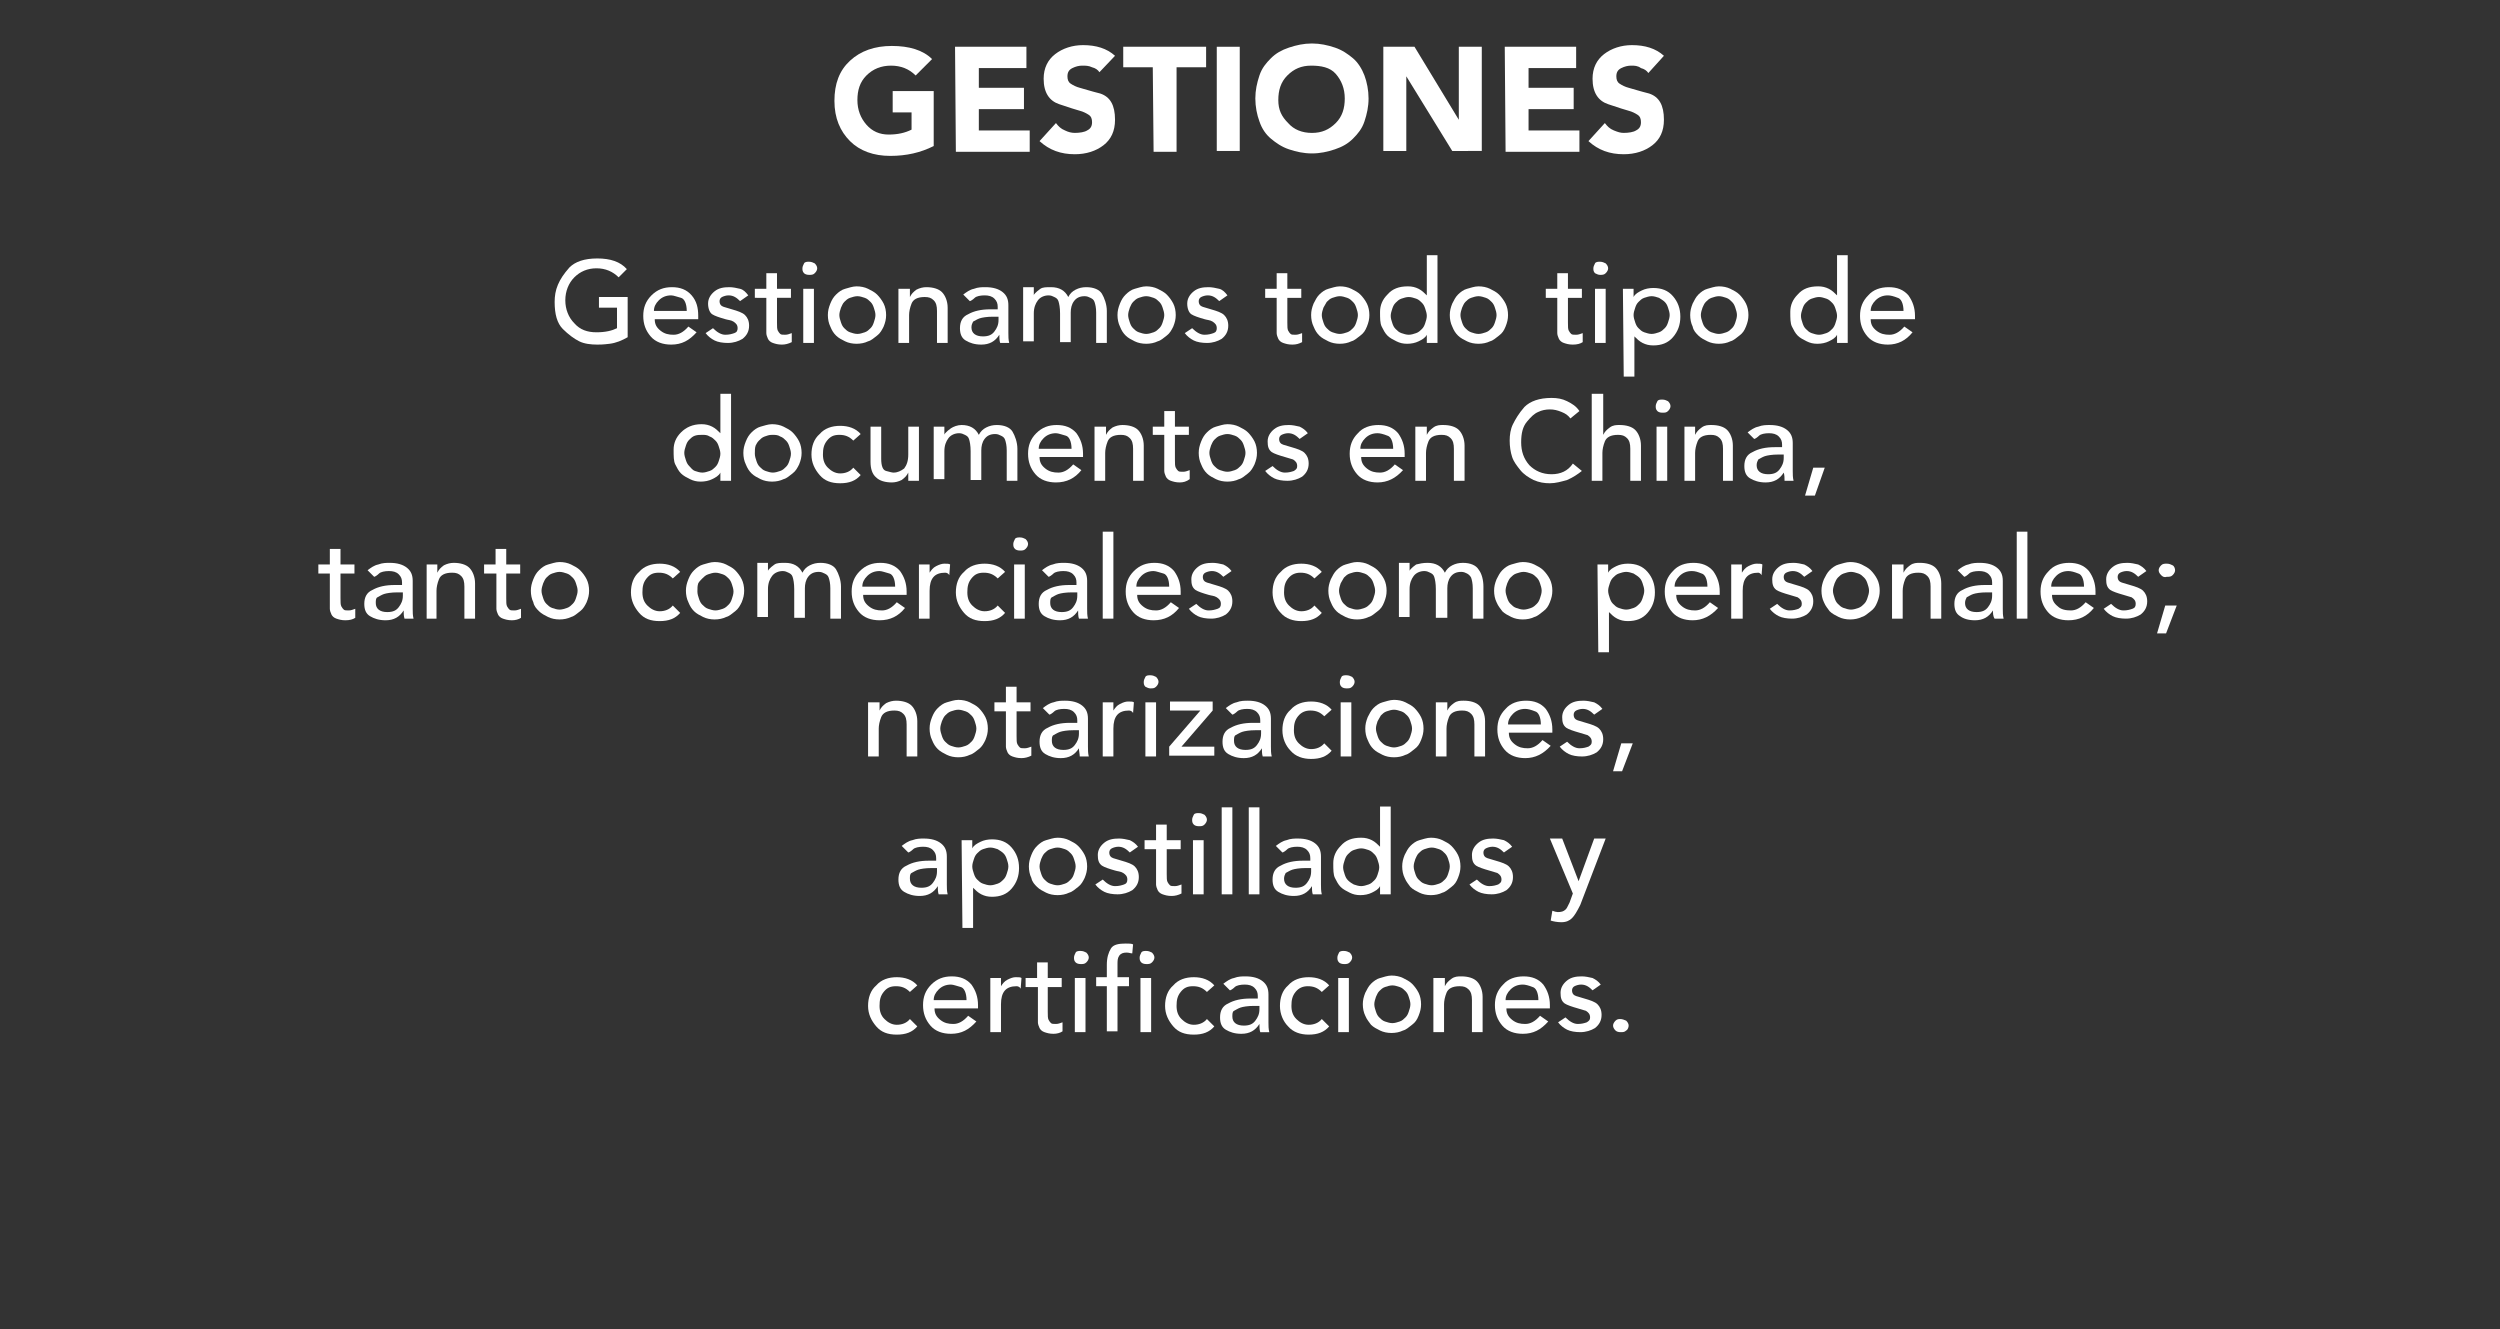 <?xml version="1.0" encoding="utf-8"?>
<!-- Generator: Adobe Illustrator 24.2.0, SVG Export Plug-In . SVG Version: 6.00 Build 0)  -->
<svg version="1.1" id="_x33_D_VISUALIZATION" xmlns="http://www.w3.org/2000/svg" xmlns:xlink="http://www.w3.org/1999/xlink"
	 x="0px" y="0px" viewBox="0 0 304.7 162" style="enable-background:new 0 0 304.7 162;" xml:space="preserve">
<rect x="0" y="0" width="304.7" height="162" fill="#333333" stroke="none"/>
<style type="text/css">
	.st0{fill:#FFFFFF;}
</style>
<g id="_x34__2_">
	<g>
		<path class="st0" d="M75.2,37.5H73v-1.3h3.5v4.9c-0.7,0.4-1.4,0.7-2.2,0.8S73.1,42,72.8,42c-0.8,0-1.6-0.1-2.2-0.4
			c-0.6-0.3-1.3-0.8-2-1.5s-1-1.8-1-3.3c0-0.7,0.1-1.4,0.4-2.1s0.7-1.3,1.4-2.1c0.7-0.7,1.8-1.1,3.4-1.1s2.8,0.4,3.6,1.3l-1,1
			c-0.7-0.7-1.6-1.1-2.7-1.1s-2,0.4-2.7,1.1s-1.1,1.7-1.1,2.8s0.4,2.1,1.1,2.8c0.7,0.8,1.6,1.1,2.7,1.1s1.9-0.2,2.5-0.5L75.2,37.5
			L75.2,37.5z"/>
		<path class="st0" d="M81.8,42c-1,0-1.9-0.3-2.5-1s-0.9-1.5-0.9-2.5s0.3-1.8,1-2.5s1.5-1,2.5-1s1.8,0.3,2.4,1s0.8,1.5,0.8,2.5v0.4
			h-5.3c0,0.6,0.2,1,0.7,1.4s1,0.5,1.6,0.5s1.2-0.3,1.8-1l1,0.7C84,41.5,83.1,42,81.8,42z M81.8,36c-0.6,0-1.1,0.2-1.5,0.6
			s-0.6,0.8-0.6,1.3h4c0-0.9-0.3-1.5-0.7-1.6S82.1,36,81.8,36z"/>
		<path class="st0" d="M86.9,40c0.5,0.5,1,0.8,1.5,0.8s0.8-0.1,1.1-0.2s0.4-0.3,0.4-0.6c0-0.4-0.2-0.6-0.5-0.8s-0.7-0.2-1-0.3
			c-0.7-0.2-1.3-0.4-1.6-0.6s-0.5-0.7-0.5-1.3s0.3-1.1,0.8-1.5s1.1-0.5,1.8-0.5c0.4,0,0.9,0.1,1.3,0.2s0.7,0.4,1,0.8l-1,0.7
			c-0.4-0.4-0.8-0.7-1.4-0.7c-0.3,0-0.6,0.1-0.8,0.2s-0.3,0.3-0.3,0.5c0,0.4,0.2,0.6,0.5,0.7s0.7,0.2,1,0.3c0.7,0.2,1.3,0.4,1.6,0.7
			c0.3,0.3,0.5,0.7,0.5,1.3c0,0.7-0.3,1.2-0.8,1.6c-0.5,0.3-1.1,0.5-1.8,0.5c-0.6,0-1.2-0.1-1.6-0.3S86.3,41,86,40.6L86.9,40z"/>
		<path class="st0" d="M95.3,42c-0.5,0-0.8-0.1-1.1-0.2c-0.3-0.1-0.5-0.3-0.6-0.5s-0.2-0.5-0.2-0.7s0-0.5,0-0.8v-3.5H92v-1.1h1.4
			v-1.9h1.3v1.9h1.7v1.1h-1.7v3c0,0.5,0,0.8,0.1,1s0.2,0.3,0.3,0.4c0.1,0.1,0.3,0.1,0.6,0.1c0.3,0,0.5-0.1,0.8-0.2v1.1
			C96.1,41.9,95.7,42,95.3,42z"/>
		<path class="st0" d="M98,33.3c-0.2-0.2-0.2-0.4-0.2-0.6s0.1-0.4,0.2-0.6s0.4-0.2,0.6-0.2c0.3,0,0.5,0.1,0.7,0.2
			c0.2,0.2,0.3,0.4,0.3,0.6s-0.1,0.4-0.3,0.6c-0.2,0.2-0.4,0.2-0.7,0.2S98.1,33.4,98,33.3z M97.9,35.2h1.3v6.6h-1.3V35.2z"/>
		<path class="st0" d="M101.2,39.8c-0.2-0.4-0.3-0.9-0.3-1.4s0.1-0.9,0.3-1.4s0.4-0.8,0.7-1.1s0.7-0.6,1.1-0.7s0.9-0.3,1.4-0.3
			s1,0.1,1.4,0.3s0.8,0.4,1.1,0.7s0.6,0.7,0.8,1.1c0.2,0.4,0.3,0.9,0.3,1.4s-0.1,0.9-0.3,1.4c-0.2,0.4-0.4,0.8-0.8,1.1
			s-0.7,0.6-1.1,0.7c-0.4,0.2-0.9,0.3-1.4,0.3s-1-0.1-1.4-0.3s-0.8-0.4-1.1-0.7S101.4,40.3,101.2,39.8z M102.5,37.5
			c-0.1,0.3-0.2,0.6-0.2,0.9s0.1,0.6,0.2,0.9s0.2,0.5,0.4,0.7s0.4,0.4,0.7,0.5s0.6,0.2,0.9,0.2s0.6-0.1,0.9-0.2s0.5-0.3,0.7-0.5
			s0.3-0.4,0.4-0.7s0.2-0.6,0.2-0.9s-0.1-0.6-0.2-0.9s-0.2-0.5-0.4-0.7s-0.4-0.4-0.7-0.5s-0.6-0.2-0.9-0.2s-0.6,0.1-0.9,0.2
			s-0.5,0.3-0.7,0.5S102.6,37.3,102.5,37.5z"/>
		<path class="st0" d="M109.6,35.2h1.3v1l0,0c0.2-0.4,0.4-0.6,0.8-0.9c0.4-0.2,0.8-0.3,1.2-0.3c0.8,0,1.5,0.2,1.9,0.6
			s0.7,1.1,0.7,1.9v4.3h-1.3v-3.9c0-0.6-0.1-1-0.4-1.3s-0.6-0.4-1.1-0.4c-0.9,0-1.4,0.3-1.6,0.8s-0.3,1-0.3,1.4v3.4h-1.3v-6.6H109.6
			z"/>
		<path class="st0" d="M121.8,40.8c-0.5,0.8-1.2,1.2-2.2,1.2c-0.8,0-1.4-0.2-1.9-0.5S117,40.7,117,40c0-0.8,0.3-1.4,1-1.7
			c0.7-0.4,1.6-0.6,2.7-0.6h0.9v-0.3c0-0.4-0.1-0.7-0.4-1S120.5,36,120,36s-1,0.1-1.2,0.3s-0.5,0.4-0.6,0.4l-0.8-0.8
			c0.4-0.3,0.8-0.6,1.3-0.7c0.5-0.2,1-0.2,1.4-0.2c0.9,0,1.6,0.2,2.1,0.6c0.5,0.4,0.7,0.9,0.7,1.6v3.4c0,0.4,0,0.8,0.1,1.2h-1.1
			C121.8,41.5,121.8,41.1,121.8,40.8L121.8,40.8z M118.4,39.9c0,0.7,0.5,1.1,1.4,1.1c0.7,0,1.1-0.2,1.4-0.6c0.3-0.4,0.5-0.8,0.5-1.4
			v-0.4H121c-0.7,0-1.3,0.1-1.6,0.2c-0.3,0.1-0.6,0.3-0.8,0.4C118.5,39.4,118.4,39.6,118.4,39.9z"/>
		<path class="st0" d="M128.1,35c1,0,1.7,0.4,2.1,1.2c0.2-0.4,0.5-0.7,0.9-0.9s0.8-0.3,1.3-0.3c0.9,0,1.6,0.3,1.9,0.8
			s0.6,1.3,0.6,2.1v3.9h-1.3v-3.7c0-0.6-0.1-1-0.2-1.3s-0.3-0.4-0.5-0.5s-0.4-0.2-0.7-0.2c-0.6,0-1,0.2-1.3,0.6s-0.4,0.9-0.4,1.4
			v3.6h-1.3v-3.5c0-0.7-0.1-1.2-0.2-1.5c-0.1-0.3-0.3-0.4-0.5-0.5s-0.4-0.2-0.7-0.2c-0.5,0-1,0.2-1.3,0.6c-0.3,0.4-0.5,0.9-0.5,1.6
			v3.4h-1.3V35h1.3v1l0,0c0-0.1,0.1-0.2,0.2-0.3s0.3-0.3,0.6-0.5S127.5,35,128.1,35z"/>
		<path class="st0" d="M136.5,39.8c-0.2-0.4-0.3-0.9-0.3-1.4s0.1-0.9,0.3-1.4s0.4-0.8,0.7-1.1s0.7-0.6,1.1-0.7s0.9-0.3,1.4-0.3
			s1,0.1,1.4,0.3s0.8,0.4,1.1,0.7s0.6,0.7,0.8,1.1c0.2,0.4,0.3,0.9,0.3,1.4s-0.1,0.9-0.3,1.4c-0.2,0.4-0.4,0.8-0.8,1.1
			s-0.7,0.6-1.1,0.7c-0.4,0.2-0.9,0.3-1.4,0.3s-1-0.1-1.4-0.3s-0.8-0.4-1.1-0.7S136.7,40.3,136.5,39.8z M137.7,37.5
			c-0.1,0.3-0.2,0.6-0.2,0.9s0.1,0.6,0.2,0.9s0.2,0.5,0.4,0.7s0.4,0.4,0.7,0.5s0.6,0.2,0.9,0.2s0.6-0.1,0.9-0.2s0.5-0.3,0.7-0.5
			s0.3-0.4,0.4-0.7s0.2-0.6,0.2-0.9s-0.1-0.6-0.2-0.9s-0.2-0.5-0.4-0.7s-0.4-0.4-0.7-0.5s-0.6-0.2-0.9-0.2s-0.6,0.1-0.9,0.2
			s-0.5,0.3-0.7,0.5S137.8,37.3,137.7,37.5z"/>
		<path class="st0" d="M145.3,40c0.5,0.5,1,0.8,1.5,0.8s0.8-0.1,1.1-0.2s0.4-0.3,0.4-0.6c0-0.4-0.2-0.6-0.5-0.8s-0.7-0.2-1-0.3
			c-0.7-0.2-1.3-0.4-1.6-0.6s-0.5-0.7-0.5-1.3s0.3-1.1,0.8-1.5s1.1-0.5,1.8-0.5c0.4,0,0.9,0.1,1.3,0.2s0.7,0.4,1,0.8l-1,0.7
			c-0.4-0.4-0.8-0.7-1.4-0.7c-0.3,0-0.6,0.1-0.8,0.2s-0.3,0.3-0.3,0.5c0,0.4,0.2,0.6,0.5,0.7s0.7,0.2,1,0.3c0.7,0.2,1.3,0.4,1.6,0.7
			s0.5,0.7,0.5,1.3c0,0.7-0.3,1.2-0.8,1.6c-0.5,0.3-1.1,0.5-1.8,0.5c-0.6,0-1.2-0.1-1.6-0.3c-0.4-0.2-0.8-0.5-1.1-0.9L145.3,40z"/>
		<path class="st0" d="M157.5,42c-0.5,0-0.8-0.1-1.1-0.2s-0.5-0.3-0.6-0.5s-0.2-0.5-0.2-0.7s0-0.5,0-0.8v-3.5h-1.4v-1.1h1.4v-1.9
			h1.3v1.9h1.7v1.1h-1.7v3c0,0.5,0,0.8,0.1,1s0.2,0.3,0.3,0.4c0.1,0.1,0.3,0.1,0.6,0.1s0.5-0.1,0.8-0.2v1.1
			C158.3,41.9,158,42,157.5,42z"/>
		<path class="st0" d="M160.1,39.8c-0.2-0.4-0.3-0.9-0.3-1.4s0.1-0.9,0.3-1.4c0.2-0.4,0.4-0.8,0.7-1.1s0.7-0.6,1.1-0.7
			s0.9-0.3,1.4-0.3s1,0.1,1.4,0.3s0.8,0.4,1.1,0.7s0.6,0.7,0.8,1.1s0.3,0.9,0.3,1.4s-0.1,0.9-0.3,1.4s-0.4,0.8-0.8,1.1
			s-0.7,0.6-1.1,0.7c-0.4,0.2-0.9,0.3-1.4,0.3s-1-0.1-1.4-0.3s-0.8-0.4-1.1-0.7S160.3,40.3,160.1,39.8z M161.3,37.5
			c-0.1,0.3-0.2,0.6-0.2,0.9s0.1,0.6,0.2,0.9s0.2,0.5,0.4,0.7s0.4,0.4,0.7,0.5s0.6,0.2,0.9,0.2s0.6-0.1,0.9-0.2
			c0.3-0.1,0.5-0.3,0.7-0.5s0.3-0.4,0.4-0.7s0.2-0.6,0.2-0.9s-0.1-0.6-0.2-0.9s-0.2-0.5-0.4-0.7s-0.4-0.4-0.7-0.5s-0.6-0.2-0.9-0.2
			s-0.6,0.1-0.9,0.2c-0.3,0.1-0.5,0.3-0.7,0.5C161.6,37,161.4,37.3,161.3,37.5z"/>
		<path class="st0" d="M175.2,41.8h-1.3v-1l0,0c-0.2,0.4-0.6,0.6-1,0.8s-0.9,0.3-1.4,0.3s-0.9-0.1-1.3-0.3c-0.4-0.2-0.8-0.4-1.1-0.7
			s-0.5-0.7-0.7-1.1c-0.2-0.4-0.2-1-0.2-1.8s0.3-1.5,0.9-2.1c0.6-0.7,1.4-1,2.5-1c0.5,0,0.9,0.1,1.3,0.3c0.4,0.2,0.7,0.5,1,0.8l0,0
			v-4.9h1.3V41.8z M170.8,40.6c0.3,0.1,0.6,0.2,0.9,0.2s0.6-0.1,0.9-0.2c0.3-0.1,0.5-0.3,0.7-0.5s0.3-0.4,0.4-0.7s0.2-0.6,0.2-0.9
			s-0.1-0.6-0.2-0.9s-0.2-0.5-0.4-0.7s-0.4-0.4-0.7-0.5s-0.6-0.2-0.9-0.2s-0.6,0.1-0.9,0.2c-0.3,0.1-0.5,0.3-0.7,0.5
			s-0.3,0.4-0.4,0.7s-0.2,0.6-0.2,0.9s0.1,0.6,0.2,0.9s0.2,0.5,0.4,0.7S170.5,40.5,170.8,40.6z"/>
		<path class="st0" d="M177,39.8c-0.2-0.4-0.3-0.9-0.3-1.4s0.1-0.9,0.3-1.4c0.2-0.4,0.4-0.8,0.7-1.1s0.7-0.6,1.1-0.7
			s0.9-0.3,1.4-0.3s1,0.1,1.4,0.3s0.8,0.4,1.1,0.7s0.6,0.7,0.8,1.1s0.3,0.9,0.3,1.4s-0.1,0.9-0.3,1.4s-0.4,0.8-0.8,1.1
			s-0.7,0.6-1.1,0.7c-0.4,0.2-0.9,0.3-1.4,0.3s-1-0.1-1.4-0.3s-0.8-0.4-1.1-0.7S177.2,40.3,177,39.8z M178.2,37.5
			c-0.1,0.3-0.2,0.6-0.2,0.9s0.1,0.6,0.2,0.9s0.2,0.5,0.4,0.7s0.4,0.4,0.7,0.5s0.6,0.2,0.9,0.2s0.6-0.1,0.9-0.2
			c0.3-0.1,0.5-0.3,0.7-0.5s0.3-0.4,0.4-0.7s0.2-0.6,0.2-0.9s-0.1-0.6-0.2-0.9s-0.2-0.5-0.4-0.7s-0.4-0.4-0.7-0.5s-0.6-0.2-0.9-0.2
			s-0.6,0.1-0.9,0.2c-0.3,0.1-0.5,0.3-0.7,0.5S178.3,37.3,178.2,37.5z"/>
		<path class="st0" d="M191.7,42c-0.5,0-0.8-0.1-1.1-0.2s-0.5-0.3-0.6-0.5s-0.2-0.5-0.2-0.7s0-0.5,0-0.8v-3.5h-1.4v-1.1h1.4v-1.9
			h1.3v1.9h1.7v1.1h-1.7v3c0,0.5,0,0.8,0.1,1s0.2,0.3,0.3,0.4c0.1,0.1,0.3,0.1,0.6,0.1s0.5-0.1,0.8-0.2v1.1
			C192.6,41.9,192.2,42,191.7,42z"/>
		<path class="st0" d="M194.4,33.3c-0.2-0.2-0.2-0.4-0.2-0.6s0.1-0.4,0.2-0.6s0.4-0.2,0.6-0.2c0.3,0,0.5,0.1,0.7,0.2
			c0.2,0.2,0.3,0.4,0.3,0.6s-0.1,0.4-0.3,0.6c-0.2,0.2-0.4,0.2-0.7,0.2C194.8,33.5,194.6,33.4,194.4,33.3z M194.4,35.2h1.3v6.6h-1.3
			V35.2z"/>
		<path class="st0" d="M197.8,35.2h1.3v1l0,0c0.2-0.4,0.6-0.6,1-0.8s0.9-0.3,1.4-0.3c1,0,1.8,0.3,2.4,1c0.6,0.7,0.9,1.5,0.9,2.5
			s-0.3,1.8-0.9,2.5s-1.4,1-2.4,1c-0.5,0-0.9-0.1-1.3-0.3s-0.7-0.5-1-0.8l0,0v4.9h-1.3L197.8,35.2L197.8,35.2z M202.2,36.3
			c-0.3-0.1-0.6-0.2-0.9-0.2s-0.6,0.1-0.9,0.2s-0.5,0.3-0.7,0.5s-0.3,0.4-0.4,0.7s-0.2,0.6-0.2,0.9s0.1,0.6,0.2,0.9s0.2,0.5,0.4,0.7
			s0.4,0.4,0.7,0.5s0.6,0.2,0.9,0.2s0.6-0.1,0.9-0.2s0.5-0.3,0.7-0.5s0.3-0.4,0.4-0.7c0.1-0.3,0.2-0.6,0.2-0.9s-0.1-0.6-0.2-0.9
			c-0.1-0.3-0.2-0.5-0.4-0.7S202.5,36.5,202.2,36.3z"/>
		<path class="st0" d="M206.3,39.8c-0.2-0.4-0.3-0.9-0.3-1.4s0.1-0.9,0.3-1.4c0.2-0.4,0.4-0.8,0.7-1.1s0.7-0.6,1.1-0.7
			s0.9-0.3,1.4-0.3s1,0.1,1.4,0.3s0.8,0.4,1.1,0.7s0.6,0.7,0.8,1.1s0.3,0.9,0.3,1.4s-0.1,0.9-0.3,1.4s-0.4,0.8-0.8,1.1
			s-0.7,0.6-1.1,0.7c-0.4,0.2-0.9,0.3-1.4,0.3s-1-0.1-1.4-0.3s-0.8-0.4-1.1-0.7S206.4,40.3,206.3,39.8z M207.5,37.5
			c-0.1,0.3-0.2,0.6-0.2,0.9s0.1,0.6,0.2,0.9s0.2,0.5,0.4,0.7s0.4,0.4,0.7,0.5s0.6,0.2,0.9,0.2s0.6-0.1,0.9-0.2
			c0.3-0.1,0.5-0.3,0.7-0.5s0.3-0.4,0.4-0.7s0.2-0.6,0.2-0.9s-0.1-0.6-0.2-0.9s-0.2-0.5-0.4-0.7s-0.4-0.4-0.7-0.5s-0.6-0.2-0.9-0.2
			s-0.6,0.1-0.9,0.2c-0.3,0.1-0.5,0.3-0.7,0.5S207.6,37.3,207.5,37.5z"/>
		<path class="st0" d="M225.2,41.8h-1.3v-1l0,0c-0.2,0.4-0.6,0.6-1,0.8s-0.9,0.3-1.4,0.3s-0.9-0.1-1.3-0.3c-0.4-0.2-0.8-0.4-1.1-0.7
			s-0.5-0.7-0.7-1.1c-0.2-0.4-0.2-1-0.2-1.8s0.3-1.5,0.9-2.1c0.6-0.7,1.4-1,2.5-1c0.5,0,0.9,0.1,1.3,0.3c0.4,0.2,0.7,0.5,1,0.8l0,0
			v-4.9h1.3V41.8z M220.8,40.6c0.3,0.1,0.6,0.2,0.9,0.2s0.6-0.1,0.9-0.2c0.3-0.1,0.5-0.3,0.7-0.5s0.3-0.4,0.4-0.7s0.2-0.6,0.2-0.9
			s-0.1-0.6-0.2-0.9s-0.2-0.5-0.4-0.7s-0.4-0.4-0.7-0.5s-0.6-0.2-0.9-0.2s-0.6,0.1-0.9,0.2c-0.3,0.1-0.5,0.3-0.7,0.5
			s-0.3,0.4-0.4,0.7s-0.2,0.6-0.2,0.9s0.1,0.6,0.2,0.9s0.2,0.5,0.4,0.7S220.5,40.5,220.8,40.6z"/>
		<path class="st0" d="M230.1,42c-1,0-1.9-0.3-2.5-1s-0.9-1.5-0.9-2.5s0.3-1.8,1-2.5c0.6-0.7,1.5-1,2.5-1s1.8,0.3,2.4,1
			c0.5,0.7,0.8,1.5,0.8,2.5v0.4H228c0,0.6,0.2,1,0.7,1.4s1,0.5,1.6,0.5s1.2-0.3,1.8-1l1,0.7C232.3,41.5,231.3,42,230.1,42z
			 M230.1,36c-0.6,0-1.1,0.2-1.5,0.6c-0.4,0.4-0.6,0.8-0.6,1.3h4c0-0.9-0.3-1.5-0.7-1.6C230.8,36.1,230.4,36,230.1,36z"/>
		<path class="st0" d="M89.1,58.6h-1.3v-1l0,0c-0.2,0.4-0.6,0.6-1,0.8s-0.9,0.3-1.4,0.3s-0.9-0.1-1.3-0.3S83.3,58,83,57.7
			s-0.5-0.7-0.7-1.1s-0.2-1-0.2-1.8s0.3-1.5,0.9-2.1s1.4-1,2.5-1c0.5,0,0.9,0.1,1.3,0.3s0.7,0.5,1,0.8l0,0V48h1.3
			C89.1,48,89.1,58.6,89.1,58.6z M84.7,57.4c0.3,0.1,0.6,0.2,0.9,0.2s0.6-0.1,0.9-0.2s0.5-0.3,0.7-0.5s0.3-0.4,0.4-0.7
			s0.2-0.6,0.2-0.9c0-0.3-0.1-0.6-0.2-0.9c-0.1-0.3-0.2-0.5-0.4-0.7s-0.4-0.4-0.7-0.5C86.2,53,85.9,53,85.6,53s-0.6,0-0.9,0.1
			s-0.5,0.3-0.7,0.5s-0.3,0.4-0.4,0.7s-0.2,0.6-0.2,0.9c0,0.3,0.1,0.6,0.2,0.9c0.1,0.3,0.2,0.5,0.4,0.7S84.4,57.3,84.7,57.4z"/>
		<path class="st0" d="M90.9,56.6c-0.2-0.4-0.3-0.9-0.3-1.4s0.1-0.9,0.3-1.4s0.4-0.8,0.7-1.1c0.3-0.3,0.7-0.6,1.1-0.7
			s0.9-0.3,1.4-0.3s1,0.1,1.4,0.3s0.8,0.4,1.1,0.7c0.3,0.3,0.6,0.7,0.8,1.1c0.2,0.4,0.3,0.9,0.3,1.4s-0.1,0.9-0.3,1.4
			c-0.2,0.4-0.4,0.8-0.8,1.1s-0.7,0.6-1.1,0.7c-0.4,0.2-0.9,0.3-1.4,0.3s-1-0.1-1.4-0.3s-0.8-0.4-1.1-0.7S91.1,57.1,90.9,56.6z
			 M92.1,54.3c-0.1,0.3-0.1,0.6-0.1,1c0,0.3,0.1,0.6,0.2,0.9c0.1,0.3,0.2,0.5,0.4,0.7s0.4,0.4,0.7,0.5s0.6,0.2,0.9,0.2
			s0.6-0.1,0.9-0.2s0.5-0.3,0.7-0.5s0.3-0.4,0.4-0.7s0.2-0.6,0.2-0.9c0-0.3-0.1-0.6-0.2-0.9c-0.1-0.3-0.2-0.5-0.4-0.7
			s-0.4-0.4-0.7-0.5c-0.3-0.2-0.6-0.2-1-0.2s-0.6,0.1-0.9,0.2c-0.3,0.1-0.5,0.3-0.7,0.5S92.2,54.1,92.1,54.3z"/>
		<path class="st0" d="M104,53.7c-0.5-0.5-1-0.7-1.7-0.7s-1.1,0.2-1.5,0.7s-0.5,1-0.5,1.7s0.2,1.2,0.6,1.6c0.4,0.4,0.9,0.7,1.5,0.7
			s1.2-0.2,1.6-0.7l0.9,0.9c-0.6,0.7-1.4,1-2.5,1s-1.9-0.3-2.5-1s-1-1.5-1-2.5s0.3-1.9,1-2.5c0.6-0.7,1.5-1,2.5-1s1.9,0.3,2.5,1
			L104,53.7z"/>
		<path class="st0" d="M112,58.6h-1.3v-1l0,0c-0.2,0.4-0.4,0.6-0.8,0.9c-0.4,0.2-0.8,0.3-1.2,0.3c-0.8,0-1.5-0.2-1.9-0.6
			c-0.5-0.4-0.7-1.1-0.7-1.9V52h1.3v3.9c0,0.9,0.2,1.4,0.6,1.5s0.7,0.2,0.9,0.2c0.5,0,0.9-0.2,1.3-0.5c0.3-0.4,0.5-0.9,0.5-1.7V52
			h1.3C112,52,112,58.6,112,58.6z"/>
		<path class="st0" d="M117.2,51.8c1,0,1.7,0.4,2.1,1.2c0.2-0.4,0.5-0.7,0.9-0.9s0.8-0.3,1.3-0.3c0.9,0,1.6,0.3,1.9,0.8
			s0.6,1.3,0.6,2.1v3.9h-1.3v-3.7c0-0.6-0.1-1-0.2-1.3s-0.3-0.4-0.5-0.5s-0.4-0.2-0.7-0.2c-0.6,0-1,0.2-1.3,0.6s-0.4,0.9-0.4,1.4
			v3.6h-1.3V55c0-0.7-0.1-1.2-0.2-1.5s-0.3-0.4-0.5-0.5s-0.4-0.2-0.7-0.2c-0.5,0-1,0.2-1.3,0.6c-0.3,0.4-0.5,0.9-0.5,1.6v3.4h-1.3
			V52h1.3v1l0,0c0-0.1,0.1-0.2,0.2-0.3s0.3-0.3,0.6-0.5S116.7,51.8,117.2,51.8z"/>
		<path class="st0" d="M128.7,58.8c-1,0-1.9-0.3-2.5-1s-0.9-1.5-0.9-2.5s0.3-1.8,1-2.5s1.5-1,2.5-1c1,0,1.8,0.3,2.4,1
			c0.5,0.7,0.8,1.5,0.8,2.5v0.4h-5.3c0,0.6,0.2,1,0.7,1.4s1,0.5,1.6,0.5s1.2-0.3,1.8-1l1,0.7C131,58.3,130,58.8,128.7,58.8z
			 M128.7,52.8c-0.6,0-1.1,0.2-1.5,0.6c-0.4,0.4-0.6,0.8-0.6,1.3h4c0-0.9-0.3-1.5-0.7-1.6S129,52.8,128.7,52.8z"/>
		<path class="st0" d="M133.5,52h1.3v1l0,0c0.2-0.4,0.4-0.6,0.8-0.9c0.4-0.2,0.8-0.3,1.2-0.3c0.8,0,1.5,0.2,1.9,0.6s0.7,1.1,0.7,1.9
			v4.3h-1.3v-3.9c0-0.6-0.1-1-0.4-1.3c-0.3-0.3-0.6-0.4-1.1-0.4c-0.9,0-1.4,0.3-1.6,0.8c-0.2,0.5-0.3,1-0.3,1.4v3.4h-1.3V52H133.5z"
			/>
		<path class="st0" d="M143.8,58.8c-0.5,0-0.8-0.1-1.1-0.2c-0.3-0.1-0.5-0.3-0.6-0.5s-0.2-0.5-0.2-0.7c0-0.3,0-0.5,0-0.8V53h-1.4v-1
			h1.4v-1.9h1.3V52h1.7v1h-1.7v3c0,0.5,0,0.8,0.1,1s0.2,0.3,0.3,0.4c0.1,0.1,0.3,0.1,0.6,0.1s0.5-0.1,0.8-0.2v1.1
			C144.6,58.7,144.2,58.8,143.8,58.8z"/>
		<path class="st0" d="M146.4,56.6c-0.2-0.4-0.3-0.9-0.3-1.4s0.1-0.9,0.3-1.4s0.4-0.8,0.7-1.1s0.7-0.6,1.1-0.7s0.9-0.3,1.4-0.3
			s1,0.1,1.4,0.3s0.8,0.4,1.1,0.7s0.6,0.7,0.8,1.1c0.2,0.4,0.3,0.9,0.3,1.4s-0.1,0.9-0.3,1.4c-0.2,0.4-0.4,0.8-0.8,1.1
			s-0.7,0.6-1.1,0.7c-0.4,0.2-0.9,0.3-1.4,0.3s-1-0.1-1.4-0.3s-0.8-0.4-1.1-0.7S146.6,57.1,146.4,56.6z M147.6,54.3
			c-0.1,0.3-0.2,0.6-0.2,0.9c0,0.3,0.1,0.6,0.2,0.9c0.1,0.3,0.2,0.5,0.4,0.7s0.4,0.4,0.7,0.5s0.6,0.2,0.9,0.2s0.6-0.1,0.9-0.2
			s0.5-0.3,0.7-0.5s0.3-0.4,0.4-0.7c0.1-0.3,0.2-0.6,0.2-0.9c0-0.3-0.1-0.6-0.2-0.9c-0.1-0.3-0.2-0.5-0.4-0.7s-0.4-0.4-0.7-0.5
			s-0.6-0.2-0.9-0.2s-0.6,0.1-0.9,0.2c-0.3,0.1-0.5,0.3-0.7,0.5S147.7,54.1,147.6,54.3z"/>
		<path class="st0" d="M155.1,56.8c0.5,0.5,1,0.8,1.5,0.8s0.8-0.1,1.1-0.2c0.3-0.2,0.4-0.3,0.4-0.6c0-0.4-0.2-0.6-0.5-0.8
			c-0.3-0.1-0.7-0.2-1-0.3c-0.7-0.2-1.3-0.4-1.6-0.6c-0.4-0.3-0.5-0.7-0.5-1.3s0.3-1.1,0.8-1.5s1.1-0.5,1.8-0.5
			c0.4,0,0.9,0.1,1.3,0.2c0.4,0.2,0.7,0.4,1,0.8l-1,0.7c-0.4-0.4-0.8-0.7-1.4-0.7c-0.3,0-0.6,0.1-0.8,0.2c-0.2,0.1-0.3,0.3-0.3,0.5
			c0,0.4,0.2,0.6,0.5,0.7c0.3,0.1,0.7,0.2,1,0.3c0.7,0.2,1.3,0.4,1.6,0.7s0.5,0.7,0.5,1.3c0,0.7-0.3,1.2-0.8,1.6
			c-0.5,0.3-1.1,0.5-1.8,0.5c-0.6,0-1.2-0.1-1.6-0.3c-0.4-0.2-0.8-0.5-1.1-0.9L155.1,56.8z"/>
		<path class="st0" d="M167.9,58.8c-1,0-1.9-0.3-2.5-1s-0.9-1.5-0.9-2.5s0.3-1.8,1-2.5c0.6-0.7,1.5-1,2.5-1s1.8,0.3,2.4,1
			c0.5,0.7,0.8,1.5,0.8,2.5v0.4h-5.3c0,0.6,0.2,1,0.7,1.4s1,0.5,1.6,0.5s1.2-0.3,1.8-1l1,0.7C170.1,58.3,169.1,58.8,167.9,58.8z
			 M167.9,52.8c-0.6,0-1.1,0.2-1.5,0.6c-0.4,0.4-0.6,0.8-0.6,1.3h4c0-0.9-0.3-1.5-0.7-1.6C168.6,52.9,168.2,52.8,167.9,52.8z"/>
		<path class="st0" d="M172.6,52h1.3v1l0,0c0.2-0.4,0.4-0.6,0.8-0.9s0.8-0.3,1.2-0.3c0.8,0,1.5,0.2,1.9,0.6s0.7,1.1,0.7,1.9v4.3
			h-1.3v-3.9c0-0.6-0.1-1-0.4-1.3c-0.3-0.3-0.6-0.4-1.1-0.4c-0.9,0-1.4,0.3-1.6,0.8c-0.2,0.5-0.3,1-0.3,1.4v3.4h-1.3V52H172.6z"/>
		<path class="st0" d="M191,58.5c-0.7,0.2-1.4,0.4-2.1,0.4c-0.7,0-1.3-0.1-2-0.4c-0.6-0.3-1.2-0.7-1.6-1.2c-0.4-0.5-0.8-1-1-1.6
			s-0.3-1.3-0.3-2s0.1-1.4,0.4-2s0.7-1.3,1.4-2.1c0.7-0.7,1.8-1.1,3.3-1.1c0.7,0,1.3,0.1,1.9,0.4c0.6,0.3,1.1,0.6,1.5,1.2l-1.1,0.9
			c-0.3-0.4-0.6-0.6-1.1-0.8s-0.9-0.3-1.4-0.3s-1,0.1-1.4,0.3c-0.5,0.2-0.9,0.6-1.4,1.2c-0.5,0.6-0.7,1.4-0.7,2.5s0.3,2,1,2.8
			c0.7,0.7,1.6,1.1,2.7,1.1c1.1,0,2-0.4,2.6-1.3l1.1,0.9C192.3,57.8,191.7,58.2,191,58.5z"/>
		<path class="st0" d="M194.1,48h1.3v5l0,0c0.2-0.4,0.4-0.6,0.8-0.9s0.8-0.3,1.2-0.3c0.8,0,1.5,0.2,1.9,0.6s0.7,1.1,0.7,1.9v4.3
			h-1.3v-3.9c0-0.6-0.1-1-0.4-1.3c-0.3-0.3-0.6-0.4-1.1-0.4c-0.9,0-1.4,0.3-1.6,0.8c-0.2,0.5-0.3,1-0.3,1.4v3.4H194V48H194.1z"/>
		<path class="st0" d="M202,50.1c-0.2-0.2-0.2-0.4-0.2-0.6s0.1-0.4,0.2-0.6s0.4-0.2,0.6-0.2c0.3,0,0.5,0.1,0.7,0.2
			c0.2,0.2,0.3,0.4,0.3,0.6s-0.1,0.4-0.3,0.6c-0.2,0.2-0.4,0.2-0.7,0.2S202.1,50.2,202,50.1z M201.9,52h1.3v6.6h-1.3V52z"/>
		<path class="st0" d="M205.3,52h1.3v1l0,0c0.2-0.4,0.4-0.6,0.8-0.9s0.8-0.3,1.2-0.3c0.8,0,1.5,0.2,1.9,0.6s0.7,1.1,0.7,1.9v4.3H210
			v-3.9c0-0.6-0.1-1-0.4-1.3c-0.3-0.3-0.6-0.4-1.1-0.4c-0.9,0-1.4,0.3-1.6,0.8c-0.2,0.5-0.3,1-0.3,1.4v3.4h-1.3L205.3,52L205.3,52z"
			/>
		<path class="st0" d="M217.4,57.6c-0.5,0.8-1.2,1.2-2.2,1.2c-0.8,0-1.4-0.2-1.9-0.5s-0.7-0.8-0.7-1.5c0-0.8,0.3-1.4,1-1.7
			c0.7-0.4,1.6-0.6,2.7-0.6h0.9v-0.3c0-0.4-0.1-0.7-0.4-1c-0.3-0.3-0.7-0.4-1.2-0.4s-1,0.1-1.2,0.3s-0.5,0.4-0.6,0.4l-0.8-0.8
			c0.4-0.3,0.8-0.6,1.3-0.7c0.5-0.2,1-0.2,1.4-0.2c0.9,0,1.6,0.2,2.1,0.6c0.5,0.4,0.7,0.9,0.7,1.6v3.4c0,0.4,0,0.8,0.1,1.2h-1.1
			C217.5,58.3,217.5,57.9,217.4,57.6L217.4,57.6z M214.1,56.7c0,0.7,0.5,1.1,1.4,1.1c0.7,0,1.1-0.2,1.4-0.6s0.5-0.8,0.5-1.4v-0.4
			h-0.7c-0.7,0-1.3,0.1-1.6,0.2s-0.6,0.3-0.8,0.4C214.2,56.2,214.1,56.4,214.1,56.7z"/>
		<path class="st0" d="M221.2,60.4H220l1-3.4h1.4L221.2,60.4z"/>
		<path class="st0" d="M42.1,75.6c-0.5,0-0.8-0.1-1.1-0.2s-0.5-0.3-0.6-0.5s-0.2-0.5-0.2-0.7c0-0.3,0-0.5,0-0.8v-3.5h-1.4v-1.1h1.4
			v-1.9h1.3v1.9h1.7v1.1h-1.7v3c0,0.5,0,0.8,0.1,1s0.2,0.3,0.3,0.4s0.3,0.1,0.6,0.1s0.5-0.1,0.8-0.2v1.1
			C43,75.5,42.6,75.6,42.1,75.6z"/>
		<path class="st0" d="M49.2,74.4c-0.5,0.8-1.2,1.2-2.2,1.2c-0.8,0-1.4-0.2-1.9-0.5s-0.7-0.8-0.7-1.5c0-0.8,0.3-1.4,1-1.7
			c0.7-0.4,1.6-0.6,2.7-0.6H49V71c0-0.4-0.1-0.7-0.4-1c-0.3-0.3-0.7-0.4-1.2-0.4s-1,0.1-1.2,0.3s-0.5,0.4-0.6,0.4l-0.8-0.8
			c0.4-0.3,0.8-0.6,1.3-0.7c0.5-0.2,1-0.2,1.4-0.2c0.9,0,1.6,0.2,2.1,0.6s0.7,0.9,0.7,1.6v3.4c0,0.4,0,0.8,0.1,1.2h-1.1
			C49.2,75.1,49.2,74.7,49.2,74.4L49.2,74.4z M45.8,73.5c0,0.7,0.5,1.1,1.4,1.1c0.7,0,1.1-0.2,1.4-0.6s0.5-0.8,0.5-1.4v-0.4h-0.7
			c-0.7,0-1.3,0.1-1.6,0.2s-0.6,0.3-0.8,0.4S45.8,73.2,45.8,73.5z"/>
		<path class="st0" d="M52,68.8h1.3v1l0,0c0.2-0.4,0.4-0.6,0.8-0.9c0.4-0.2,0.8-0.3,1.2-0.3c0.8,0,1.5,0.2,1.9,0.6s0.7,1.1,0.7,1.9
			v4.3h-1.3v-3.9c0-0.6-0.1-1-0.4-1.3c-0.3-0.3-0.6-0.4-1.1-0.4c-0.9,0-1.4,0.3-1.6,0.8c-0.2,0.5-0.3,1-0.3,1.4v3.4H52V68.8z"/>
		<path class="st0" d="M62.4,75.6c-0.5,0-0.8-0.1-1.1-0.2s-0.5-0.3-0.6-0.5s-0.2-0.5-0.2-0.7c0-0.3,0-0.5,0-0.8v-3.5H59v-1.1h1.4
			v-1.9h1.3v1.9h1.7v1.1h-1.7v3c0,0.5,0,0.8,0.1,1s0.2,0.3,0.3,0.4s0.3,0.1,0.6,0.1s0.5-0.1,0.8-0.2v1.1
			C63.2,75.5,62.8,75.6,62.4,75.6z"/>
		<path class="st0" d="M65,73.4c-0.2-0.4-0.3-0.9-0.3-1.4s0.1-0.9,0.3-1.4s0.4-0.8,0.7-1.1c0.3-0.3,0.7-0.6,1.1-0.7s0.9-0.3,1.4-0.3
			s1,0.1,1.4,0.3c0.4,0.2,0.8,0.4,1.1,0.7c0.3,0.3,0.6,0.7,0.8,1.1c0.2,0.4,0.3,0.9,0.3,1.4s-0.1,0.9-0.3,1.4
			c-0.2,0.4-0.4,0.8-0.8,1.1s-0.7,0.6-1.1,0.7c-0.4,0.2-0.9,0.3-1.4,0.3s-1-0.1-1.4-0.3s-0.8-0.4-1.1-0.7S65.1,73.9,65,73.4z
			 M66.2,71.1C66.1,71.4,66,71.7,66,72s0.1,0.6,0.2,0.9s0.2,0.5,0.4,0.7s0.4,0.4,0.7,0.5s0.6,0.2,0.9,0.2s0.6-0.1,0.9-0.2
			s0.5-0.3,0.7-0.5s0.3-0.4,0.4-0.7c0.1-0.3,0.2-0.6,0.2-0.9s-0.1-0.6-0.2-0.9s-0.2-0.5-0.4-0.7s-0.4-0.4-0.7-0.5
			c-0.3-0.1-0.6-0.2-0.9-0.2s-0.6,0.1-0.9,0.2s-0.5,0.3-0.7,0.5S66.3,70.9,66.2,71.1z"/>
		<path class="st0" d="M82,70.5c-0.5-0.5-1-0.7-1.7-0.7s-1.1,0.2-1.5,0.7s-0.5,1-0.5,1.7s0.2,1.2,0.6,1.6s0.9,0.7,1.5,0.7
			s1.2-0.2,1.6-0.7l0.9,0.9c-0.6,0.7-1.4,1-2.5,1s-1.9-0.3-2.5-1s-1-1.5-1-2.5s0.3-1.9,1-2.5c0.6-0.7,1.5-1,2.5-1s1.9,0.3,2.5,1
			L82,70.5z"/>
		<path class="st0" d="M83.9,73.4c-0.2-0.4-0.3-0.9-0.3-1.4s0.1-0.9,0.3-1.4s0.4-0.8,0.7-1.1c0.3-0.3,0.7-0.6,1.1-0.7
			s0.9-0.3,1.4-0.3s1,0.1,1.4,0.3c0.4,0.2,0.8,0.4,1.1,0.7c0.3,0.3,0.6,0.7,0.8,1.1c0.2,0.4,0.3,0.9,0.3,1.4s-0.1,0.9-0.3,1.4
			c-0.2,0.4-0.4,0.8-0.8,1.1s-0.7,0.6-1.1,0.7c-0.4,0.2-0.9,0.3-1.4,0.3s-1-0.1-1.4-0.3s-0.8-0.4-1.1-0.7S84.1,73.9,83.9,73.4z
			 M85.1,71.1c-0.1,0.3-0.1,0.6-0.1,1c0,0.3,0.1,0.6,0.2,0.9s0.2,0.5,0.4,0.7s0.4,0.4,0.7,0.5s0.6,0.2,0.9,0.2s0.6-0.1,0.9-0.2
			s0.5-0.3,0.7-0.5s0.3-0.4,0.4-0.7c0.1-0.3,0.2-0.6,0.2-0.9s-0.1-0.6-0.2-0.9s-0.2-0.5-0.4-0.7s-0.4-0.4-0.7-0.5
			c-0.3-0.1-0.6-0.2-0.9-0.2s-0.6,0.1-0.9,0.2s-0.5,0.3-0.7,0.5S85.2,70.9,85.1,71.1z"/>
		<path class="st0" d="M95.7,68.6c1,0,1.7,0.4,2.1,1.2c0.2-0.4,0.5-0.7,0.9-0.9c0.4-0.2,0.8-0.3,1.3-0.3c0.9,0,1.6,0.3,1.9,0.8
			s0.6,1.3,0.6,2.1v3.9h-1.3v-3.7c0-0.6-0.1-1-0.2-1.3s-0.3-0.4-0.5-0.5s-0.4-0.2-0.7-0.2c-0.6,0-1,0.2-1.3,0.6s-0.4,0.9-0.4,1.4
			v3.6h-1.3v-3.5c0-0.7-0.1-1.2-0.2-1.5s-0.3-0.4-0.5-0.5s-0.4-0.2-0.7-0.2c-0.5,0-1,0.2-1.3,0.6s-0.5,0.9-0.5,1.6v3.4h-1.3v-6.6
			h1.3v1l0,0c0-0.1,0.1-0.2,0.2-0.3c0.1-0.1,0.3-0.3,0.6-0.5S95.1,68.6,95.7,68.6z"/>
		<path class="st0" d="M107.2,75.6c-1,0-1.9-0.3-2.5-1s-0.9-1.5-0.9-2.5s0.3-1.8,1-2.5s1.5-1,2.5-1s1.8,0.3,2.4,1
			c0.5,0.7,0.8,1.5,0.8,2.5v0.4h-5.3c0,0.6,0.2,1,0.7,1.4s1,0.5,1.6,0.5s1.2-0.3,1.8-1l1,0.7C109.5,75.1,108.5,75.6,107.2,75.6z
			 M107.2,69.6c-0.6,0-1.1,0.2-1.5,0.6s-0.6,0.8-0.6,1.3h4c0-0.9-0.3-1.5-0.7-1.6S107.5,69.6,107.2,69.6z"/>
		<path class="st0" d="M115.2,69.8c-1.3,0-1.9,0.7-1.9,2.2v3.4H112v-6.6h1.3v1l0,0c0.2-0.3,0.4-0.6,0.8-0.8c0.4-0.2,0.7-0.3,1-0.3
			s0.6,0,0.7,0.1l-0.1,1.3C115.6,69.9,115.4,69.8,115.2,69.8z"/>
		<path class="st0" d="M121.6,70.5c-0.5-0.5-1-0.7-1.7-0.7s-1.1,0.2-1.5,0.7s-0.5,1-0.5,1.7s0.2,1.2,0.6,1.6s0.9,0.7,1.5,0.7
			s1.2-0.2,1.6-0.7l0.9,0.9c-0.6,0.7-1.4,1-2.5,1s-1.9-0.3-2.5-1s-1-1.5-1-2.5s0.3-1.9,1-2.5c0.6-0.7,1.5-1,2.5-1s1.9,0.3,2.5,1
			L121.6,70.5z"/>
		<path class="st0" d="M123.7,66.9c-0.2-0.2-0.2-0.4-0.2-0.6s0.1-0.4,0.2-0.6s0.4-0.2,0.6-0.2c0.3,0,0.5,0.1,0.7,0.2
			c0.2,0.2,0.3,0.4,0.3,0.6s-0.1,0.4-0.3,0.6c-0.2,0.2-0.4,0.2-0.7,0.2S123.8,67,123.7,66.9z M123.6,68.8h1.3v6.6h-1.3V68.8z"/>
		<path class="st0" d="M131.4,74.4c-0.5,0.8-1.2,1.2-2.2,1.2c-0.8,0-1.4-0.2-1.9-0.5s-0.7-0.8-0.7-1.5c0-0.8,0.3-1.4,1-1.7
			c0.7-0.4,1.6-0.6,2.7-0.6h0.9V71c0-0.4-0.1-0.7-0.4-1c-0.3-0.3-0.7-0.4-1.2-0.4s-1,0.1-1.2,0.3s-0.5,0.4-0.6,0.4l-0.8-0.8
			c0.4-0.3,0.8-0.6,1.3-0.7c0.5-0.2,1-0.2,1.4-0.2c0.9,0,1.6,0.2,2.1,0.6s0.7,0.9,0.7,1.6v3.4c0,0.4,0,0.8,0.1,1.2h-1.1
			C131.4,75.1,131.4,74.7,131.4,74.4L131.4,74.4z M128,73.5c0,0.7,0.5,1.1,1.4,1.1c0.7,0,1.1-0.2,1.4-0.6s0.5-0.8,0.5-1.4v-0.4h-0.7
			c-0.7,0-1.3,0.1-1.6,0.2s-0.6,0.3-0.8,0.4S128,73.2,128,73.5z"/>
		<path class="st0" d="M134.4,64.8h1.3v10.6h-1.3V64.8z"/>
		<path class="st0" d="M140.6,75.6c-1,0-1.9-0.3-2.5-1s-0.9-1.5-0.9-2.5s0.3-1.8,1-2.5s1.5-1,2.5-1s1.8,0.3,2.4,1
			c0.5,0.7,0.8,1.5,0.8,2.5v0.4h-5.3c0,0.6,0.2,1,0.7,1.4s1,0.5,1.6,0.5s1.2-0.3,1.8-1l1,0.7C142.9,75.1,141.9,75.6,140.6,75.6z
			 M140.6,69.6c-0.6,0-1.1,0.2-1.5,0.6s-0.6,0.8-0.6,1.3h4c0-0.9-0.3-1.5-0.7-1.6S140.9,69.6,140.6,69.6z"/>
		<path class="st0" d="M145.8,73.6c0.5,0.5,1,0.8,1.5,0.8s0.8-0.1,1.1-0.2s0.4-0.3,0.4-0.6c0-0.4-0.2-0.6-0.5-0.8s-0.7-0.2-1-0.3
			c-0.7-0.2-1.3-0.4-1.6-0.6c-0.4-0.3-0.5-0.7-0.5-1.3s0.3-1.1,0.8-1.5s1.1-0.5,1.8-0.5c0.4,0,0.9,0.1,1.3,0.2
			c0.4,0.2,0.7,0.4,1,0.8l-1,0.7c-0.4-0.4-0.8-0.7-1.4-0.7c-0.3,0-0.6,0.1-0.8,0.2s-0.3,0.3-0.3,0.5c0,0.4,0.2,0.6,0.5,0.7
			s0.7,0.2,1,0.3c0.7,0.2,1.3,0.4,1.6,0.7c0.3,0.3,0.5,0.7,0.5,1.3c0,0.7-0.3,1.2-0.8,1.6c-0.5,0.3-1.1,0.5-1.8,0.5
			c-0.6,0-1.2-0.1-1.6-0.3s-0.8-0.5-1.1-0.9L145.8,73.6z"/>
		<path class="st0" d="M160.2,70.5c-0.5-0.5-1-0.7-1.7-0.7c-0.6,0-1.1,0.2-1.5,0.7s-0.5,1-0.5,1.7s0.2,1.2,0.6,1.6
			c0.4,0.4,0.9,0.7,1.5,0.7s1.2-0.2,1.6-0.7l0.9,0.9c-0.6,0.7-1.4,1-2.5,1c-1,0-1.9-0.3-2.5-1c-0.6-0.6-1-1.5-1-2.5s0.3-1.9,1-2.5
			c0.6-0.7,1.5-1,2.5-1s1.9,0.3,2.5,1L160.2,70.5z"/>
		<path class="st0" d="M162.2,73.4c-0.2-0.4-0.3-0.9-0.3-1.4s0.1-0.9,0.3-1.4c0.2-0.4,0.4-0.8,0.7-1.1c0.3-0.3,0.7-0.6,1.1-0.7
			s0.9-0.3,1.4-0.3s1,0.1,1.4,0.3c0.4,0.2,0.8,0.4,1.1,0.7c0.3,0.3,0.6,0.7,0.8,1.1s0.3,0.9,0.3,1.4s-0.1,0.9-0.3,1.4
			s-0.4,0.8-0.8,1.1s-0.7,0.6-1.1,0.7c-0.4,0.2-0.9,0.3-1.4,0.3s-1-0.1-1.4-0.3s-0.8-0.4-1.1-0.7C162.6,74.2,162.4,73.9,162.2,73.4z
			 M163.4,71.1c-0.1,0.3-0.2,0.6-0.2,0.9s0.1,0.6,0.2,0.9c0.1,0.3,0.2,0.5,0.4,0.7s0.4,0.4,0.7,0.5s0.6,0.2,0.9,0.2s0.6-0.1,0.9-0.2
			c0.3-0.1,0.5-0.3,0.7-0.5s0.3-0.4,0.4-0.7c0.1-0.3,0.2-0.6,0.2-0.9s-0.1-0.6-0.2-0.9c-0.1-0.3-0.2-0.5-0.4-0.7s-0.4-0.4-0.7-0.5
			s-0.6-0.2-0.9-0.2s-0.6,0.1-0.9,0.2c-0.3,0.1-0.5,0.3-0.7,0.5C163.7,70.6,163.5,70.9,163.4,71.1z"/>
		<path class="st0" d="M174,68.6c1,0,1.7,0.4,2.1,1.2c0.2-0.4,0.5-0.7,0.9-0.9s0.8-0.3,1.3-0.3c0.9,0,1.6,0.3,1.9,0.8
			c0.4,0.5,0.6,1.3,0.6,2.1v3.9h-1.3v-3.7c0-0.6-0.1-1-0.2-1.3c-0.1-0.2-0.3-0.4-0.5-0.5s-0.4-0.2-0.7-0.2c-0.6,0-1,0.2-1.3,0.6
			s-0.4,0.9-0.4,1.4v3.6H175v-3.5c0-0.7-0.1-1.2-0.2-1.5c-0.1-0.3-0.3-0.4-0.5-0.5s-0.4-0.2-0.7-0.2c-0.5,0-1,0.2-1.3,0.6
			s-0.5,0.9-0.5,1.6v3.4h-1.3v-6.6h1.3v1l0,0c0-0.1,0.1-0.2,0.2-0.3c0.1-0.1,0.3-0.3,0.6-0.5C173,68.7,173.4,68.6,174,68.6z"/>
		<path class="st0" d="M182.4,73.4c-0.2-0.4-0.3-0.9-0.3-1.4s0.1-0.9,0.3-1.4c0.2-0.4,0.4-0.8,0.7-1.1c0.3-0.3,0.7-0.6,1.1-0.7
			s0.9-0.3,1.4-0.3s1,0.1,1.4,0.3c0.4,0.2,0.8,0.4,1.1,0.7c0.3,0.3,0.6,0.7,0.8,1.1s0.3,0.9,0.3,1.4s-0.1,0.9-0.3,1.4
			s-0.4,0.8-0.8,1.1s-0.7,0.6-1.1,0.7c-0.4,0.2-0.9,0.3-1.4,0.3s-1-0.1-1.4-0.3s-0.8-0.4-1.1-0.7C182.9,74.2,182.6,73.9,182.4,73.4z
			 M183.7,71.1c-0.1,0.3-0.2,0.6-0.2,0.9s0.1,0.6,0.2,0.9c0.1,0.3,0.2,0.5,0.4,0.7s0.4,0.4,0.7,0.5s0.6,0.2,0.9,0.2s0.6-0.1,0.9-0.2
			c0.3-0.1,0.5-0.3,0.7-0.5s0.3-0.4,0.4-0.7c0.1-0.3,0.2-0.6,0.2-0.9s-0.1-0.6-0.2-0.9c-0.1-0.3-0.2-0.5-0.4-0.7s-0.4-0.4-0.7-0.5
			s-0.6-0.2-0.9-0.2s-0.6,0.1-0.9,0.2c-0.3,0.1-0.5,0.3-0.7,0.5S183.8,70.9,183.7,71.1z"/>
		<path class="st0" d="M194.7,68.8h1.3v1l0,0c0.2-0.4,0.6-0.6,1-0.8s0.9-0.3,1.4-0.3c1,0,1.8,0.3,2.4,1c0.6,0.7,0.9,1.5,0.9,2.5
			s-0.3,1.8-0.9,2.5s-1.4,1-2.4,1c-0.5,0-0.9-0.1-1.3-0.3s-0.7-0.5-1-0.8l0,0v4.9h-1.3L194.7,68.8L194.7,68.8z M199.1,69.9
			c-0.3-0.1-0.6-0.2-0.9-0.2s-0.6,0.1-0.9,0.2c-0.3,0.1-0.5,0.3-0.7,0.5s-0.3,0.4-0.4,0.7c-0.1,0.3-0.2,0.6-0.2,0.9s0.1,0.6,0.2,0.9
			c0.1,0.3,0.2,0.5,0.4,0.7s0.4,0.4,0.7,0.5s0.6,0.2,0.9,0.2s0.6-0.1,0.9-0.2s0.5-0.3,0.7-0.5s0.3-0.4,0.4-0.7
			c0.1-0.3,0.2-0.6,0.2-0.9s-0.1-0.6-0.2-0.9c-0.1-0.3-0.2-0.5-0.4-0.7S199.4,70.1,199.1,69.9z"/>
		<path class="st0" d="M206.3,75.6c-1,0-1.9-0.3-2.5-1s-0.9-1.5-0.9-2.5s0.3-1.8,1-2.5c0.6-0.7,1.5-1,2.5-1s1.8,0.3,2.4,1
			c0.5,0.7,0.8,1.5,0.8,2.5v0.4h-5.3c0,0.6,0.2,1,0.7,1.4s1,0.5,1.6,0.5s1.2-0.3,1.8-1l1,0.7C208.5,75.1,207.5,75.6,206.3,75.6z
			 M206.2,69.6c-0.6,0-1.1,0.2-1.5,0.6s-0.6,0.8-0.6,1.3h4c0-0.9-0.3-1.5-0.7-1.6C206.9,69.7,206.6,69.6,206.2,69.6z"/>
		<path class="st0" d="M214.3,69.8c-1.3,0-1.9,0.7-1.9,2.2v3.4H211v-6.6h1.3v1l0,0c0.2-0.3,0.4-0.6,0.8-0.8c0.4-0.2,0.7-0.3,1-0.3
			s0.6,0,0.7,0.1l-0.1,1.3C214.6,69.9,214.4,69.8,214.3,69.8z"/>
		<path class="st0" d="M216.6,73.6c0.5,0.5,1,0.8,1.5,0.8s0.8-0.1,1.1-0.2c0.3-0.2,0.4-0.3,0.4-0.6c0-0.4-0.2-0.6-0.5-0.8
			c-0.3-0.1-0.7-0.2-1-0.3c-0.7-0.2-1.3-0.4-1.6-0.6c-0.4-0.3-0.5-0.7-0.5-1.3s0.3-1.1,0.8-1.5s1.1-0.5,1.8-0.5
			c0.4,0,0.9,0.1,1.3,0.2c0.4,0.2,0.7,0.4,1,0.8l-1,0.7c-0.4-0.4-0.8-0.7-1.4-0.7c-0.3,0-0.6,0.1-0.8,0.2s-0.3,0.3-0.3,0.5
			c0,0.4,0.2,0.6,0.5,0.7s0.7,0.2,1,0.3c0.7,0.2,1.3,0.4,1.6,0.7c0.3,0.3,0.5,0.7,0.5,1.3c0,0.7-0.3,1.2-0.8,1.6
			c-0.5,0.3-1.1,0.5-1.8,0.5c-0.6,0-1.2-0.1-1.6-0.3c-0.4-0.2-0.8-0.5-1.1-0.9L216.6,73.6z"/>
		<path class="st0" d="M222.3,73.4c-0.2-0.4-0.3-0.9-0.3-1.4s0.1-0.9,0.3-1.4c0.2-0.4,0.4-0.8,0.7-1.1c0.3-0.3,0.7-0.6,1.1-0.7
			s0.9-0.3,1.4-0.3s1,0.1,1.4,0.3c0.4,0.2,0.8,0.4,1.1,0.7c0.3,0.3,0.6,0.7,0.8,1.1s0.3,0.9,0.3,1.4s-0.1,0.9-0.3,1.4
			s-0.4,0.8-0.8,1.1s-0.7,0.6-1.1,0.7c-0.4,0.2-0.9,0.3-1.4,0.3s-1-0.1-1.4-0.3s-0.8-0.4-1.1-0.7C222.8,74.2,222.5,73.9,222.3,73.4z
			 M223.6,71.1c-0.1,0.3-0.2,0.6-0.2,0.9s0.1,0.6,0.2,0.9c0.1,0.3,0.2,0.5,0.4,0.7s0.4,0.4,0.7,0.5s0.6,0.2,0.9,0.2s0.6-0.1,0.9-0.2
			c0.3-0.1,0.5-0.3,0.7-0.5s0.3-0.4,0.4-0.7c0.1-0.3,0.2-0.6,0.2-0.9s-0.1-0.6-0.2-0.9c-0.1-0.3-0.2-0.5-0.4-0.7s-0.4-0.4-0.7-0.5
			s-0.6-0.2-0.9-0.2s-0.6,0.1-0.9,0.2c-0.3,0.1-0.5,0.3-0.7,0.5S223.7,70.9,223.6,71.1z"/>
		<path class="st0" d="M230.7,68.8h1.3v1l0,0c0.2-0.4,0.4-0.6,0.8-0.9s0.8-0.3,1.2-0.3c0.8,0,1.5,0.2,1.9,0.6s0.7,1.1,0.7,1.9v4.3
			h-1.3v-3.9c0-0.6-0.1-1-0.4-1.3c-0.3-0.3-0.6-0.4-1.1-0.4c-0.9,0-1.4,0.3-1.6,0.8c-0.2,0.5-0.3,1-0.3,1.4v3.4h-1.3v-6.6H230.7z"/>
		<path class="st0" d="M242.9,74.4c-0.5,0.8-1.2,1.2-2.2,1.2c-0.8,0-1.4-0.2-1.8-0.5c-0.5-0.3-0.7-0.8-0.7-1.5c0-0.8,0.3-1.4,1-1.7
			c0.7-0.4,1.6-0.6,2.7-0.6h0.9V71c0-0.4-0.1-0.7-0.4-1c-0.3-0.3-0.7-0.4-1.2-0.4s-1,0.1-1.2,0.3s-0.5,0.4-0.6,0.4l-0.8-0.8
			c0.4-0.3,0.8-0.6,1.3-0.7c0.5-0.2,1-0.2,1.4-0.2c0.9,0,1.6,0.2,2.1,0.6s0.7,0.9,0.7,1.6v3.4c0,0.4,0,0.8,0.1,1.2h-1.1
			C242.9,75.1,242.9,74.7,242.9,74.4L242.9,74.4z M239.5,73.5c0,0.7,0.5,1.1,1.4,1.1c0.7,0,1.1-0.2,1.4-0.6s0.5-0.8,0.5-1.4v-0.4
			h-0.7c-0.7,0-1.3,0.1-1.6,0.2s-0.6,0.3-0.8,0.4C239.6,73,239.5,73.2,239.5,73.5z"/>
		<path class="st0" d="M245.8,64.8h1.3v10.6h-1.3V64.8z"/>
		<path class="st0" d="M252.1,75.6c-1,0-1.9-0.3-2.5-1s-0.9-1.5-0.9-2.5s0.3-1.8,1-2.5c0.6-0.7,1.5-1,2.5-1s1.8,0.3,2.4,1
			c0.5,0.7,0.8,1.5,0.8,2.5v0.4h-5.3c0,0.6,0.2,1,0.7,1.4c0.4,0.4,1,0.5,1.6,0.5s1.2-0.3,1.8-1l1,0.7
			C254.4,75.1,253.4,75.6,252.1,75.6z M252.1,69.6c-0.6,0-1.1,0.2-1.5,0.6S250,71,250,71.5h4c0-0.9-0.3-1.5-0.7-1.6
			C252.8,69.7,252.4,69.6,252.1,69.6z"/>
		<path class="st0" d="M257.3,73.6c0.5,0.5,1,0.8,1.5,0.8s0.8-0.1,1.1-0.2s0.4-0.3,0.4-0.6c0-0.4-0.2-0.6-0.5-0.8
			c-0.3-0.1-0.7-0.2-1-0.3c-0.7-0.2-1.3-0.4-1.6-0.6c-0.4-0.3-0.5-0.7-0.5-1.3s0.3-1.1,0.8-1.5s1.1-0.5,1.8-0.5
			c0.4,0,0.9,0.1,1.3,0.2c0.4,0.2,0.7,0.4,1,0.8l-1,0.7c-0.4-0.4-0.8-0.7-1.4-0.7c-0.3,0-0.6,0.1-0.8,0.2c-0.2,0.1-0.3,0.3-0.3,0.5
			c0,0.4,0.2,0.6,0.5,0.7s0.7,0.2,1,0.3c0.7,0.2,1.3,0.4,1.6,0.7c0.3,0.3,0.5,0.7,0.5,1.3c0,0.7-0.3,1.2-0.8,1.6
			c-0.5,0.3-1.1,0.5-1.8,0.5c-0.6,0-1.2-0.1-1.6-0.3s-0.8-0.5-1.1-0.9L257.3,73.6z"/>
		<path class="st0" d="M264,77.2h-1.1l1-3.4h1.4L264,77.2z M263.4,70.1c-0.2-0.2-0.3-0.4-0.3-0.6s0.1-0.4,0.3-0.6
			c0.2-0.2,0.4-0.2,0.7-0.2c0.3,0,0.5,0.1,0.7,0.2s0.3,0.4,0.3,0.6s-0.1,0.4-0.3,0.6s-0.4,0.2-0.7,0.2
			C263.8,70.4,263.6,70.3,263.4,70.1z"/>
		<path class="st0" d="M105.9,85.6h1.3v1l0,0c0.2-0.4,0.4-0.6,0.8-0.9c0.4-0.2,0.8-0.3,1.2-0.3c0.8,0,1.5,0.2,1.9,0.6
			s0.7,1.1,0.7,1.9v4.3h-1.3v-3.9c0-0.6-0.1-1-0.4-1.3s-0.6-0.4-1.1-0.4c-0.9,0-1.4,0.3-1.6,0.8s-0.3,1-0.3,1.4v3.4h-1.3v-6.6H105.9
			z"/>
		<path class="st0" d="M113.6,90.2c-0.2-0.4-0.3-0.9-0.3-1.4s0.1-0.9,0.3-1.4s0.4-0.8,0.7-1.1c0.3-0.3,0.7-0.6,1.1-0.7
			s0.9-0.3,1.4-0.3s1,0.1,1.4,0.3c0.4,0.2,0.8,0.4,1.1,0.7c0.3,0.3,0.6,0.7,0.8,1.1c0.2,0.4,0.3,0.9,0.3,1.4s-0.1,0.9-0.3,1.4
			c-0.2,0.4-0.4,0.8-0.8,1.1s-0.7,0.6-1.1,0.7c-0.4,0.2-0.9,0.3-1.4,0.3s-1-0.1-1.4-0.3s-0.8-0.4-1.1-0.7S113.8,90.7,113.6,90.2z
			 M114.8,87.9c-0.1,0.3-0.2,0.6-0.2,0.9s0.1,0.6,0.2,0.9s0.2,0.5,0.4,0.7s0.4,0.4,0.7,0.5s0.6,0.2,0.9,0.2s0.6-0.1,0.9-0.2
			s0.5-0.3,0.7-0.5s0.3-0.4,0.4-0.7c0.1-0.3,0.2-0.6,0.2-0.9s-0.1-0.6-0.2-0.9s-0.2-0.5-0.4-0.7s-0.4-0.4-0.7-0.5
			c-0.3-0.1-0.6-0.2-0.9-0.2s-0.6,0.1-0.9,0.2s-0.5,0.3-0.7,0.5S114.9,87.7,114.8,87.9z"/>
		<path class="st0" d="M124.5,92.4c-0.5,0-0.8-0.1-1.1-0.2c-0.3-0.1-0.5-0.3-0.6-0.5s-0.2-0.5-0.2-0.7c0-0.3,0-0.5,0-0.8v-3.5h-1.4
			v-1.1h1.4v-1.9h1.3v1.9h1.7v1.1h-1.7v3c0,0.5,0,0.8,0.1,1s0.2,0.3,0.3,0.4c0.1,0.1,0.3,0.1,0.6,0.1c0.3,0,0.5-0.1,0.8-0.2v1.1
			C125.3,92.3,124.9,92.4,124.5,92.4z"/>
		<path class="st0" d="M131.5,91.2c-0.5,0.8-1.2,1.2-2.2,1.2c-0.8,0-1.4-0.2-1.9-0.5s-0.7-0.8-0.7-1.5c0-0.8,0.3-1.4,1-1.7
			c0.7-0.4,1.6-0.6,2.7-0.6h0.9v-0.3c0-0.4-0.1-0.7-0.4-1c-0.3-0.3-0.7-0.4-1.2-0.4s-1,0.1-1.2,0.3s-0.5,0.4-0.6,0.4l-0.8-0.8
			c0.4-0.3,0.8-0.6,1.3-0.7c0.5-0.2,1-0.2,1.4-0.2c0.9,0,1.6,0.2,2.1,0.6s0.7,0.9,0.7,1.6V91c0,0.4,0,0.8,0.1,1.2h-1.1
			C131.6,91.9,131.5,91.5,131.5,91.2L131.5,91.2z M128.2,90.3c0,0.7,0.5,1.1,1.4,1.1c0.7,0,1.1-0.2,1.4-0.6s0.5-0.8,0.5-1.4V89h-0.7
			c-0.7,0-1.3,0.1-1.6,0.2s-0.6,0.3-0.8,0.4S128.2,90,128.2,90.3z"/>
		<path class="st0" d="M137.6,86.6c-1.3,0-1.9,0.7-1.9,2.2v3.4h-1.3v-6.6h1.3v1l0,0c0.2-0.3,0.4-0.6,0.8-0.8c0.4-0.2,0.7-0.3,1-0.3
			s0.6,0,0.7,0.1l-0.1,1.3C138,86.7,137.8,86.6,137.6,86.6z"/>
		<path class="st0" d="M139.6,83.7c-0.2-0.2-0.2-0.4-0.2-0.6s0.1-0.4,0.2-0.6s0.4-0.2,0.6-0.2c0.3,0,0.5,0.1,0.7,0.2
			c0.2,0.2,0.3,0.4,0.3,0.6s-0.1,0.4-0.3,0.6s-0.4,0.2-0.7,0.2C140,83.9,139.8,83.8,139.6,83.7z M139.6,85.6h1.3v6.6h-1.3V85.6z"/>
		<path class="st0" d="M142.6,86.6v-1.1h5.2v1.1L144,91h4v1.1h-5.5V91l3.8-4.4H142.6z"/>
		<path class="st0" d="M153.8,91.2c-0.5,0.8-1.2,1.2-2.2,1.2c-0.8,0-1.4-0.2-1.9-0.5s-0.7-0.8-0.7-1.5c0-0.8,0.3-1.4,1-1.7
			c0.7-0.4,1.6-0.6,2.7-0.6h0.9v-0.3c0-0.4-0.1-0.7-0.4-1c-0.3-0.3-0.7-0.4-1.2-0.4s-1,0.1-1.2,0.3s-0.5,0.4-0.6,0.4l-0.8-0.8
			c0.4-0.3,0.8-0.6,1.3-0.7c0.5-0.2,1-0.2,1.4-0.2c0.9,0,1.6,0.2,2.1,0.6s0.7,0.9,0.7,1.6V91c0,0.4,0,0.8,0.1,1.2h-1.1
			C153.8,91.9,153.8,91.5,153.8,91.2L153.8,91.2z M150.4,90.3c0,0.7,0.5,1.1,1.4,1.1c0.7,0,1.1-0.2,1.4-0.6c0.3-0.4,0.5-0.8,0.5-1.4
			V89H153c-0.7,0-1.3,0.1-1.6,0.2s-0.6,0.3-0.8,0.4S150.4,90,150.4,90.3z"/>
		<path class="st0" d="M161.4,87.3c-0.5-0.5-1-0.7-1.7-0.7c-0.6,0-1.1,0.2-1.5,0.7s-0.5,1-0.5,1.7s0.2,1.2,0.6,1.6
			c0.4,0.4,0.9,0.7,1.5,0.7s1.2-0.2,1.6-0.7l0.9,0.9c-0.6,0.7-1.4,1-2.5,1c-1,0-1.9-0.3-2.5-1c-0.6-0.6-1-1.5-1-2.5s0.3-1.9,1-2.5
			c0.6-0.7,1.5-1,2.5-1s1.9,0.3,2.5,1L161.4,87.3z"/>
		<path class="st0" d="M163.5,83.7c-0.2-0.2-0.2-0.4-0.2-0.6s0.1-0.4,0.2-0.6s0.4-0.2,0.6-0.2c0.3,0,0.5,0.1,0.7,0.2
			c0.2,0.2,0.3,0.4,0.3,0.6s-0.1,0.4-0.3,0.6s-0.4,0.2-0.7,0.2C163.8,83.9,163.6,83.8,163.5,83.7z M163.4,85.6h1.3v6.6h-1.3V85.6z"
			/>
		<path class="st0" d="M166.7,90.2c-0.2-0.4-0.3-0.9-0.3-1.4s0.1-0.9,0.3-1.4c0.2-0.4,0.4-0.8,0.7-1.1c0.3-0.3,0.7-0.6,1.1-0.7
			s0.9-0.3,1.4-0.3s1,0.1,1.4,0.3c0.4,0.2,0.8,0.4,1.1,0.7c0.3,0.3,0.6,0.7,0.8,1.1s0.3,0.9,0.3,1.4s-0.1,0.9-0.3,1.4
			s-0.4,0.8-0.8,1.1s-0.7,0.6-1.1,0.7c-0.4,0.2-0.9,0.3-1.4,0.3s-1-0.1-1.4-0.3s-0.8-0.4-1.1-0.7C167.1,91,166.9,90.7,166.7,90.2z
			 M167.9,87.9c-0.1,0.3-0.2,0.6-0.2,0.9s0.1,0.6,0.2,0.9c0.1,0.3,0.2,0.5,0.4,0.7s0.4,0.4,0.7,0.5s0.6,0.2,0.9,0.2s0.6-0.1,0.9-0.2
			c0.3-0.1,0.5-0.3,0.7-0.5s0.3-0.4,0.4-0.7c0.1-0.3,0.2-0.6,0.2-0.9s-0.1-0.6-0.2-0.9c-0.1-0.3-0.2-0.5-0.4-0.7s-0.4-0.4-0.7-0.5
			s-0.6-0.2-0.9-0.2s-0.6,0.1-0.9,0.2c-0.3,0.1-0.5,0.3-0.7,0.5C168.2,87.4,168,87.7,167.9,87.9z"/>
		<path class="st0" d="M175.1,85.6h1.3v1l0,0c0.2-0.4,0.4-0.6,0.8-0.9s0.8-0.3,1.2-0.3c0.8,0,1.5,0.2,1.9,0.6s0.7,1.1,0.7,1.9v4.3
			h-1.3v-3.9c0-0.6-0.1-1-0.4-1.3c-0.3-0.3-0.6-0.4-1.1-0.4c-0.9,0-1.4,0.3-1.6,0.8c-0.2,0.5-0.3,1-0.3,1.4v3.4H175v-6.6H175.1z"/>
		<path class="st0" d="M185.9,92.4c-1,0-1.9-0.3-2.5-1s-0.9-1.5-0.9-2.5s0.3-1.8,1-2.5c0.6-0.7,1.5-1,2.5-1s1.8,0.3,2.4,1
			c0.5,0.7,0.8,1.5,0.8,2.5v0.4h-5.3c0,0.6,0.2,1,0.7,1.4s1,0.5,1.6,0.5s1.2-0.3,1.8-1l1,0.7C188.1,91.9,187.1,92.4,185.9,92.4z
			 M185.9,86.4c-0.6,0-1.1,0.2-1.5,0.6s-0.6,0.8-0.6,1.3h4c0-0.9-0.3-1.5-0.7-1.6C186.6,86.5,186.2,86.4,185.9,86.4z"/>
		<path class="st0" d="M191,90.4c0.5,0.5,1,0.8,1.5,0.8s0.8-0.1,1.1-0.2c0.3-0.2,0.4-0.3,0.4-0.6c0-0.4-0.2-0.6-0.5-0.8
			c-0.3-0.1-0.7-0.2-1-0.3c-0.7-0.2-1.3-0.4-1.6-0.6c-0.4-0.3-0.5-0.7-0.5-1.3s0.3-1.1,0.8-1.5s1.1-0.5,1.8-0.5
			c0.4,0,0.9,0.1,1.3,0.2c0.4,0.2,0.7,0.4,1,0.8l-1,0.7c-0.4-0.4-0.8-0.7-1.4-0.7c-0.3,0-0.6,0.1-0.8,0.2s-0.3,0.3-0.3,0.5
			c0,0.4,0.2,0.6,0.5,0.7s0.7,0.2,1,0.3c0.7,0.2,1.3,0.4,1.6,0.7c0.3,0.3,0.5,0.7,0.5,1.3c0,0.7-0.3,1.2-0.8,1.6
			c-0.5,0.3-1.1,0.5-1.8,0.5c-0.6,0-1.2-0.1-1.6-0.3c-0.4-0.2-0.8-0.5-1.1-0.9L191,90.4z"/>
		<path class="st0" d="M197.7,94h-1.1l1-3.4h1.4L197.7,94z"/>
		<path class="st0" d="M114.3,108c-0.5,0.8-1.2,1.2-2.2,1.2c-0.8,0-1.4-0.2-1.9-0.5s-0.7-0.8-0.7-1.5c0-0.8,0.3-1.4,1-1.7
			c0.7-0.4,1.6-0.6,2.7-0.6h0.9v-0.3c0-0.4-0.1-0.7-0.4-1s-0.7-0.4-1.2-0.4s-1,0.1-1.2,0.3s-0.5,0.4-0.6,0.4l-0.8-0.8
			c0.4-0.3,0.8-0.6,1.3-0.7c0.5-0.2,1-0.2,1.4-0.2c0.9,0,1.6,0.2,2.1,0.6s0.7,0.9,0.7,1.6v3.4c0,0.4,0,0.8,0.1,1.2h-1.1
			C114.3,108.7,114.3,108.3,114.3,108L114.3,108z M110.9,107.1c0,0.7,0.5,1.1,1.4,1.1c0.7,0,1.1-0.2,1.4-0.6s0.5-0.8,0.5-1.4v-0.4
			h-0.7c-0.7,0-1.3,0.1-1.6,0.2s-0.6,0.3-0.8,0.4S110.9,106.8,110.9,107.1z"/>
		<path class="st0" d="M117.2,102.4h1.3v1l0,0c0.2-0.4,0.6-0.6,1-0.8c0.4-0.2,0.9-0.3,1.4-0.3c1,0,1.8,0.3,2.4,1s0.9,1.5,0.9,2.5
			s-0.3,1.8-0.9,2.5s-1.4,1-2.4,1c-0.5,0-0.9-0.1-1.3-0.3s-0.7-0.5-1-0.8l0,0v4.9h-1.3L117.2,102.4L117.2,102.4z M121.6,103.5
			c-0.3-0.1-0.6-0.2-0.9-0.2s-0.6,0.1-0.9,0.2s-0.5,0.3-0.7,0.5s-0.3,0.4-0.4,0.7c-0.1,0.3-0.2,0.6-0.2,0.9s0.1,0.6,0.2,0.9
			s0.2,0.5,0.4,0.7s0.4,0.4,0.7,0.5s0.6,0.2,0.9,0.2s0.6-0.1,0.9-0.2s0.5-0.3,0.7-0.5s0.3-0.4,0.4-0.7c0.1-0.3,0.2-0.6,0.2-0.9
			s-0.1-0.6-0.2-0.9s-0.2-0.5-0.4-0.7S121.9,103.7,121.6,103.5z"/>
		<path class="st0" d="M125.7,107c-0.2-0.4-0.3-0.9-0.3-1.4s0.1-0.9,0.3-1.4s0.4-0.8,0.7-1.1c0.3-0.3,0.7-0.6,1.1-0.7
			s0.9-0.3,1.4-0.3s1,0.1,1.4,0.3c0.4,0.2,0.8,0.4,1.1,0.7c0.3,0.3,0.6,0.7,0.8,1.1s0.3,0.9,0.3,1.4s-0.1,0.9-0.3,1.4
			c-0.2,0.4-0.4,0.8-0.8,1.1s-0.7,0.6-1.1,0.7c-0.4,0.2-0.9,0.3-1.4,0.3s-1-0.1-1.4-0.3s-0.8-0.4-1.1-0.7S125.8,107.5,125.7,107z
			 M126.9,104.7c-0.1,0.3-0.2,0.6-0.2,0.9s0.1,0.6,0.2,0.9s0.2,0.5,0.4,0.7s0.4,0.4,0.7,0.5c0.3,0.1,0.6,0.2,0.9,0.2
			s0.6-0.1,0.9-0.2s0.5-0.3,0.7-0.5s0.3-0.4,0.4-0.7c0.1-0.3,0.2-0.6,0.2-0.9s-0.1-0.6-0.2-0.9c-0.1-0.3-0.2-0.5-0.4-0.7
			s-0.4-0.4-0.7-0.5s-0.6-0.2-0.9-0.2s-0.6,0.1-0.9,0.2c-0.3,0.1-0.5,0.3-0.7,0.5S127,104.5,126.9,104.7z"/>
		<path class="st0" d="M134.4,107.2c0.5,0.5,1,0.8,1.5,0.8s0.8-0.1,1.1-0.2s0.4-0.3,0.4-0.6c0-0.4-0.2-0.6-0.5-0.8s-0.7-0.2-1-0.3
			c-0.7-0.2-1.3-0.4-1.6-0.6c-0.4-0.3-0.5-0.7-0.5-1.3s0.3-1.1,0.8-1.5s1.1-0.5,1.8-0.5c0.4,0,0.9,0.1,1.3,0.2
			c0.4,0.2,0.7,0.4,1,0.8l-1,0.7c-0.4-0.4-0.8-0.7-1.4-0.7c-0.3,0-0.6,0.1-0.8,0.2s-0.3,0.3-0.3,0.5c0,0.4,0.2,0.6,0.5,0.7
			s0.7,0.2,1,0.3c0.7,0.2,1.3,0.4,1.6,0.7c0.3,0.3,0.5,0.7,0.5,1.3c0,0.7-0.3,1.2-0.8,1.6c-0.5,0.3-1.1,0.5-1.8,0.5
			c-0.6,0-1.2-0.1-1.6-0.3s-0.8-0.5-1.1-0.9L134.4,107.2z"/>
		<path class="st0" d="M142.8,109.2c-0.5,0-0.8-0.1-1.1-0.2s-0.5-0.3-0.6-0.5s-0.2-0.5-0.2-0.7c0-0.3,0-0.5,0-0.8v-3.5h-1.4v-1.1
			h1.4v-1.9h1.3v1.9h1.7v1.1h-1.7v3c0,0.5,0,0.8,0.1,1s0.2,0.3,0.3,0.4s0.3,0.1,0.6,0.1s0.5-0.1,0.8-0.2v1.1
			C143.6,109.1,143.2,109.2,142.8,109.2z"/>
		<path class="st0" d="M145.5,100.5c-0.2-0.2-0.2-0.4-0.2-0.6s0.1-0.4,0.2-0.6s0.4-0.2,0.6-0.2c0.3,0,0.5,0.1,0.7,0.2
			c0.2,0.2,0.3,0.4,0.3,0.6s-0.1,0.4-0.3,0.6s-0.4,0.2-0.7,0.2S145.6,100.6,145.5,100.5z M145.4,102.4h1.3v6.6h-1.3V102.4z"/>
		<path class="st0" d="M148.9,98.4h1.3V109h-1.3V98.4z"/>
		<path class="st0" d="M152.2,98.4h1.3V109h-1.3V98.4z"/>
		<path class="st0" d="M159.9,108c-0.5,0.8-1.2,1.2-2.2,1.2c-0.8,0-1.4-0.2-1.9-0.5s-0.7-0.8-0.7-1.5c0-0.8,0.3-1.4,1-1.7
			c0.7-0.4,1.6-0.6,2.7-0.6h0.9v-0.3c0-0.4-0.1-0.7-0.4-1c-0.3-0.3-0.7-0.4-1.2-0.4s-1,0.1-1.2,0.3s-0.5,0.4-0.6,0.4l-0.8-0.8
			c0.4-0.3,0.8-0.6,1.3-0.7c0.5-0.2,1-0.2,1.4-0.2c0.9,0,1.6,0.2,2.1,0.6s0.7,0.9,0.7,1.6v3.4c0,0.4,0,0.8,0.1,1.2H160
			C159.9,108.7,159.9,108.3,159.9,108L159.9,108z M156.5,107.1c0,0.7,0.5,1.1,1.4,1.1c0.7,0,1.1-0.2,1.4-0.6s0.5-0.8,0.5-1.4v-0.4
			h-0.7c-0.7,0-1.3,0.1-1.6,0.2s-0.6,0.3-0.8,0.4C156.6,106.6,156.5,106.8,156.5,107.1z"/>
		<path class="st0" d="M169.5,109h-1.3v-1l0,0c-0.2,0.4-0.6,0.6-1,0.8c-0.4,0.2-0.9,0.3-1.4,0.3s-0.9-0.1-1.3-0.3
			c-0.4-0.2-0.8-0.4-1.1-0.7s-0.5-0.7-0.7-1.1s-0.2-1-0.2-1.8s0.3-1.5,0.9-2.1c0.6-0.7,1.4-1,2.5-1c0.5,0,0.9,0.1,1.3,0.3
			c0.4,0.2,0.7,0.5,1,0.8l0,0v-4.9h1.3V109z M165,107.8c0.3,0.1,0.6,0.2,0.9,0.2s0.6-0.1,0.9-0.2c0.3-0.1,0.5-0.3,0.7-0.5
			s0.3-0.4,0.4-0.7c0.1-0.3,0.2-0.6,0.2-0.9s-0.1-0.6-0.2-0.9c-0.1-0.3-0.2-0.5-0.4-0.7s-0.4-0.4-0.7-0.5s-0.6-0.2-0.9-0.2
			s-0.6,0.1-0.9,0.2c-0.3,0.1-0.5,0.3-0.7,0.5s-0.3,0.4-0.4,0.7c-0.1,0.3-0.2,0.6-0.2,0.9s0.1,0.6,0.2,0.9c0.1,0.3,0.2,0.5,0.4,0.7
			S164.8,107.7,165,107.8z"/>
		<path class="st0" d="M171.2,107c-0.2-0.4-0.3-0.9-0.3-1.4s0.1-0.9,0.3-1.4c0.2-0.4,0.4-0.8,0.7-1.1c0.3-0.3,0.7-0.6,1.1-0.7
			s0.9-0.3,1.4-0.3s1,0.1,1.4,0.3c0.4,0.2,0.8,0.4,1.1,0.7c0.3,0.3,0.6,0.7,0.8,1.1s0.3,0.9,0.3,1.4s-0.1,0.9-0.3,1.4
			s-0.4,0.8-0.8,1.1s-0.7,0.6-1.1,0.7c-0.4,0.2-0.9,0.3-1.4,0.3s-1-0.1-1.4-0.3s-0.8-0.4-1.1-0.7C171.7,107.8,171.4,107.5,171.2,107
			z M172.5,104.7c-0.1,0.3-0.2,0.6-0.2,0.9s0.1,0.6,0.2,0.9c0.1,0.3,0.2,0.5,0.4,0.7s0.4,0.4,0.7,0.5s0.6,0.2,0.9,0.2
			s0.6-0.1,0.9-0.2c0.3-0.1,0.5-0.3,0.7-0.5s0.3-0.4,0.4-0.7c0.1-0.3,0.2-0.6,0.2-0.9s-0.1-0.6-0.2-0.9c-0.1-0.3-0.2-0.5-0.4-0.7
			s-0.4-0.4-0.7-0.5s-0.6-0.2-0.9-0.2s-0.6,0.1-0.9,0.2c-0.3,0.1-0.5,0.3-0.7,0.5S172.6,104.5,172.5,104.7z"/>
		<path class="st0" d="M180,107.2c0.5,0.5,1,0.8,1.5,0.8s0.8-0.1,1.1-0.2c0.3-0.2,0.4-0.3,0.4-0.6c0-0.4-0.2-0.6-0.5-0.8
			c-0.3-0.1-0.7-0.2-1-0.3c-0.7-0.2-1.3-0.4-1.6-0.6c-0.4-0.3-0.5-0.7-0.5-1.3s0.3-1.1,0.8-1.5s1.1-0.5,1.8-0.5
			c0.4,0,0.9,0.1,1.3,0.2c0.4,0.2,0.7,0.4,1,0.8l-1,0.7c-0.4-0.4-0.8-0.7-1.4-0.7c-0.3,0-0.6,0.1-0.8,0.2s-0.3,0.3-0.3,0.5
			c0,0.4,0.2,0.6,0.5,0.7s0.7,0.2,1,0.3c0.7,0.2,1.3,0.4,1.6,0.7c0.3,0.3,0.5,0.7,0.5,1.3c0,0.7-0.3,1.2-0.8,1.6
			c-0.5,0.3-1.1,0.5-1.8,0.5c-0.6,0-1.2-0.1-1.6-0.3c-0.4-0.2-0.8-0.5-1.1-0.9L180,107.2z"/>
		<path class="st0" d="M191.6,111.9c-0.3,0.3-0.7,0.5-1.3,0.5c-0.5,0-1-0.1-1.3-0.2l0.2-1.2c0.5,0.2,0.8,0.2,1.2,0.1
			c0.3-0.1,0.5-0.3,0.6-0.5s0.2-0.4,0.3-0.6l0.4-1.1l-2.8-6.7h1.5l2,5.2l0,0l1.9-5.2h1.4l-3.1,8.1
			C192.2,111.1,191.9,111.6,191.6,111.9z"/>
		<path class="st0" d="M110.9,120.9c-0.5-0.5-1-0.7-1.7-0.7s-1.1,0.2-1.5,0.7s-0.5,1-0.5,1.7s0.2,1.2,0.6,1.6s0.9,0.7,1.5,0.7
			s1.2-0.2,1.6-0.7l0.9,0.9c-0.6,0.7-1.4,1-2.5,1s-1.9-0.3-2.5-1s-1-1.5-1-2.5s0.3-1.9,1-2.5c0.6-0.7,1.5-1,2.5-1s1.9,0.3,2.5,1
			L110.9,120.9z"/>
		<path class="st0" d="M115.9,126c-1,0-1.9-0.3-2.5-1s-0.9-1.5-0.9-2.5s0.3-1.8,1-2.5s1.5-1,2.5-1s1.8,0.3,2.4,1
			c0.5,0.7,0.8,1.5,0.8,2.5v0.4h-5.3c0,0.6,0.2,1,0.7,1.4s1,0.5,1.6,0.5s1.2-0.3,1.8-1l1,0.7C118.1,125.5,117.2,126,115.9,126z
			 M115.9,120c-0.6,0-1.1,0.2-1.5,0.6s-0.6,0.8-0.6,1.3h4c0-0.9-0.3-1.5-0.7-1.6S116.2,120,115.9,120z"/>
		<path class="st0" d="M123.9,120.2c-1.3,0-1.9,0.7-1.9,2.2v3.4h-1.3v-6.6h1.3v1l0,0c0.2-0.3,0.4-0.6,0.8-0.8c0.4-0.2,0.7-0.3,1-0.3
			s0.6,0,0.7,0.1l-0.1,1.3C124.3,120.3,124.1,120.2,123.9,120.2z"/>
		<path class="st0" d="M128.4,126c-0.5,0-0.8-0.1-1.1-0.2c-0.3-0.1-0.5-0.3-0.6-0.5s-0.2-0.5-0.2-0.7c0-0.3,0-0.5,0-0.8v-3.5H125
			v-1.1h1.4v-1.9h1.3v1.9h1.7v1.1h-1.7v3c0,0.5,0,0.8,0.1,1s0.2,0.3,0.3,0.4c0.1,0.1,0.3,0.1,0.6,0.1s0.5-0.1,0.8-0.2v1.1
			C129.2,125.9,128.8,126,128.4,126z"/>
		<path class="st0" d="M131.1,117.3c-0.2-0.2-0.2-0.4-0.2-0.6s0.1-0.4,0.2-0.6s0.4-0.2,0.6-0.2c0.3,0,0.5,0.1,0.7,0.2
			c0.2,0.2,0.3,0.4,0.3,0.6s-0.1,0.4-0.3,0.6s-0.4,0.2-0.7,0.2C131.4,117.5,131.2,117.4,131.1,117.3z M131,119.2h1.3v6.6H131V119.2z
			"/>
		<path class="st0" d="M137.3,116.1c-0.4,0-0.7,0.1-0.9,0.4s-0.2,0.6-0.2,1.1v1.5h1.4v1.1h-1.4v5.5h-1.3v-5.5h-1.3v-1.1h1.3v-1.5
			c0-0.9,0.2-1.5,0.5-2s1-0.6,1.8-0.6c0.4,0,0.7,0,0.9,0.1l-0.1,1.1C137.8,116.2,137.6,116.1,137.3,116.1z"/>
		<path class="st0" d="M139.1,117.3c-0.2-0.2-0.2-0.4-0.2-0.6s0.1-0.4,0.2-0.6s0.4-0.2,0.6-0.2c0.3,0,0.5,0.1,0.7,0.2
			c0.2,0.2,0.3,0.4,0.3,0.6s-0.1,0.4-0.3,0.6s-0.4,0.2-0.7,0.2C139.4,117.5,139.2,117.4,139.1,117.3z M139,119.2h1.3v6.6H139V119.2z
			"/>
		<path class="st0" d="M147.1,120.9c-0.5-0.5-1-0.7-1.7-0.7s-1.1,0.2-1.5,0.7s-0.5,1-0.5,1.7s0.2,1.2,0.6,1.6
			c0.4,0.4,0.9,0.7,1.5,0.7s1.2-0.2,1.6-0.7l0.9,0.9c-0.6,0.7-1.4,1-2.5,1s-1.9-0.3-2.5-1s-1-1.5-1-2.5s0.3-1.9,1-2.5
			c0.6-0.7,1.5-1,2.5-1s1.9,0.3,2.5,1L147.1,120.9z"/>
		<path class="st0" d="M153.5,124.8c-0.5,0.8-1.2,1.2-2.2,1.2c-0.8,0-1.4-0.2-1.9-0.5s-0.7-0.8-0.7-1.5c0-0.8,0.3-1.4,1-1.7
			c0.7-0.4,1.6-0.6,2.7-0.6h0.9v-0.3c0-0.4-0.1-0.7-0.4-1c-0.3-0.3-0.7-0.4-1.2-0.4s-1,0.1-1.2,0.3s-0.5,0.4-0.6,0.4l-0.8-0.8
			c0.4-0.3,0.8-0.6,1.3-0.7c0.5-0.2,1-0.2,1.4-0.2c0.9,0,1.6,0.2,2.1,0.6s0.7,0.9,0.7,1.6v3.4c0,0.4,0,0.8,0.1,1.2h-1.1
			C153.5,125.5,153.5,125.1,153.5,124.8L153.5,124.8z M150.2,123.9c0,0.7,0.5,1.1,1.4,1.1c0.7,0,1.1-0.2,1.4-0.6
			c0.3-0.4,0.5-0.8,0.5-1.4v-0.4h-0.7c-0.7,0-1.3,0.1-1.6,0.2s-0.6,0.3-0.8,0.4S150.2,123.6,150.2,123.9z"/>
		<path class="st0" d="M161.1,120.9c-0.5-0.5-1-0.7-1.7-0.7c-0.6,0-1.1,0.2-1.5,0.7s-0.5,1-0.5,1.7s0.2,1.2,0.6,1.6
			c0.4,0.4,0.9,0.7,1.5,0.7s1.2-0.2,1.6-0.7l0.9,0.9c-0.6,0.7-1.4,1-2.5,1c-1,0-1.9-0.3-2.5-1c-0.6-0.6-1-1.5-1-2.5s0.3-1.9,1-2.5
			c0.6-0.7,1.5-1,2.5-1s1.9,0.3,2.5,1L161.1,120.9z"/>
		<path class="st0" d="M163.2,117.3c-0.2-0.2-0.2-0.4-0.2-0.6s0.1-0.4,0.2-0.6s0.4-0.2,0.6-0.2c0.3,0,0.5,0.1,0.7,0.2
			c0.2,0.2,0.3,0.4,0.3,0.6s-0.1,0.4-0.3,0.6s-0.4,0.2-0.7,0.2S163.3,117.4,163.2,117.3z M163.1,119.2h1.3v6.6h-1.3V119.2z"/>
		<path class="st0" d="M166.4,123.8c-0.2-0.4-0.3-0.9-0.3-1.4s0.1-0.9,0.3-1.4c0.2-0.4,0.4-0.8,0.7-1.1c0.3-0.3,0.7-0.6,1.1-0.7
			s0.9-0.3,1.4-0.3s1,0.1,1.4,0.3c0.4,0.2,0.8,0.4,1.1,0.7c0.3,0.3,0.6,0.7,0.8,1.1s0.3,0.9,0.3,1.4s-0.1,0.9-0.3,1.4
			s-0.4,0.8-0.8,1.1s-0.7,0.6-1.1,0.7c-0.4,0.2-0.9,0.3-1.4,0.3s-1-0.1-1.4-0.3s-0.8-0.4-1.1-0.7
			C166.9,124.6,166.6,124.3,166.4,123.8z M167.7,121.5c-0.1,0.3-0.2,0.6-0.2,0.9s0.1,0.6,0.2,0.9c0.1,0.3,0.2,0.5,0.4,0.7
			s0.4,0.4,0.7,0.5s0.6,0.2,0.9,0.2s0.6-0.1,0.9-0.2c0.3-0.1,0.5-0.3,0.7-0.5s0.3-0.4,0.4-0.7c0.1-0.3,0.2-0.6,0.2-0.9
			s-0.1-0.6-0.2-0.9c-0.1-0.3-0.2-0.5-0.4-0.7s-0.4-0.4-0.7-0.5s-0.6-0.2-0.9-0.2s-0.6,0.1-0.9,0.2c-0.3,0.1-0.5,0.3-0.7,0.5
			S167.8,121.3,167.7,121.5z"/>
		<path class="st0" d="M174.8,119.2h1.3v1l0,0c0.2-0.4,0.4-0.6,0.8-0.9s0.8-0.3,1.2-0.3c0.8,0,1.5,0.2,1.9,0.6s0.7,1.1,0.7,1.9v4.3
			h-1.3v-3.9c0-0.6-0.1-1-0.4-1.3c-0.3-0.3-0.6-0.4-1.1-0.4c-0.9,0-1.4,0.3-1.6,0.8c-0.2,0.5-0.3,1-0.3,1.4v3.4h-1.3v-6.6H174.8z"/>
		<path class="st0" d="M185.6,126c-1,0-1.9-0.3-2.5-1s-0.9-1.5-0.9-2.5s0.3-1.8,1-2.5c0.6-0.7,1.5-1,2.5-1s1.8,0.3,2.4,1
			c0.5,0.7,0.8,1.5,0.8,2.5v0.4h-5.3c0,0.6,0.2,1,0.7,1.4s1,0.5,1.6,0.5s1.2-0.3,1.8-1l1,0.7C187.8,125.5,186.9,126,185.6,126z
			 M185.6,120c-0.6,0-1.1,0.2-1.5,0.6s-0.6,0.8-0.6,1.3h4c0-0.9-0.3-1.5-0.7-1.6C186.3,120.1,185.9,120,185.6,120z"/>
		<path class="st0" d="M190.8,124c0.5,0.5,1,0.8,1.5,0.8s0.8-0.1,1.1-0.2c0.3-0.2,0.4-0.3,0.4-0.6c0-0.4-0.2-0.6-0.5-0.8
			c-0.3-0.1-0.7-0.2-1-0.3c-0.7-0.2-1.3-0.4-1.6-0.6c-0.4-0.3-0.5-0.7-0.5-1.3s0.3-1.1,0.8-1.5s1.1-0.5,1.8-0.5
			c0.4,0,0.9,0.1,1.3,0.2c0.4,0.2,0.7,0.4,1,0.8l-1,0.7c-0.4-0.4-0.8-0.7-1.4-0.7c-0.3,0-0.6,0.1-0.8,0.2s-0.3,0.3-0.3,0.5
			c0,0.4,0.2,0.6,0.5,0.7s0.7,0.2,1,0.3c0.7,0.2,1.3,0.4,1.6,0.7c0.3,0.3,0.5,0.7,0.5,1.3c0,0.7-0.3,1.2-0.8,1.6
			c-0.5,0.3-1.1,0.5-1.8,0.5c-0.6,0-1.2-0.1-1.6-0.3c-0.4-0.2-0.8-0.5-1.1-0.9L190.8,124z"/>
		<path class="st0" d="M198.2,125.6c-0.2,0.2-0.4,0.2-0.7,0.2s-0.5-0.1-0.6-0.2c-0.2-0.2-0.3-0.4-0.3-0.6s0.1-0.4,0.3-0.6
			s0.4-0.2,0.6-0.2s0.5,0.1,0.7,0.2c0.2,0.2,0.3,0.4,0.3,0.6S198.4,125.5,198.2,125.6z"/>
	</g>
	<g>
		<path class="st0" d="M111.6,9.2c-0.8-0.8-1.8-1.2-3-1.2s-2.2,0.4-3,1.2s-1.1,1.8-1.1,3s0.4,2.2,1.1,3s1.6,1.2,2.7,1.2
			s2-0.2,2.8-0.6v-2.1h-2.3v-2.6h5v6.7c-1.6,0.8-3.3,1.2-5.3,1.2s-3.7-0.6-4.9-1.8s-1.9-2.8-1.9-4.9s0.6-3.7,1.9-4.9s3-1.8,5.1-1.8
			s3.8,0.5,4.9,1.6L111.6,9.2z"/>
		<path class="st0" d="M116.4,5.7h8.7v2.6h-5.8v2.4h5.5v2.6h-5.5v2.6h6.2v2.6h-9L116.4,5.7L116.4,5.7z"/>
		<path class="st0" d="M131.9,8c-0.4,0-0.8,0.1-1.2,0.3s-0.6,0.5-0.6,1c0,0.4,0.1,0.7,0.4,0.9s0.7,0.4,1.1,0.5
			c0.4,0.1,1.3,0.4,2.5,0.7c1.2,0.4,1.8,1.4,1.8,3.2c0,1.4-0.5,2.4-1.4,3.1s-2.1,1.1-3.5,1.1c-1.7,0-3.1-0.5-4.3-1.6l2-2.2
			c0.3,0.4,0.6,0.7,1.1,0.9c0.4,0.2,0.8,0.3,1.2,0.3c0.6,0,1.2-0.1,1.5-0.3c0.4-0.2,0.6-0.5,0.6-1c0-0.4-0.1-0.7-0.4-0.9
			c-0.3-0.2-0.7-0.4-1.1-0.5c-0.4-0.1-1.3-0.4-2.5-0.8s-1.9-1.4-1.9-3.1c0-1.3,0.5-2.3,1.4-3c0.9-0.7,2.1-1.1,3.4-1.1
			c1.6,0,2.9,0.4,3.9,1.3l-1.9,2c-0.2-0.3-0.5-0.5-0.9-0.6C132.7,8,132.3,8,131.9,8z"/>
		<path class="st0" d="M140.5,8.2h-3.6V5.7H147v2.5h-3.6v10.3h-2.8L140.5,8.2L140.5,8.2z"/>
		<path class="st0" d="M148.3,5.7h2.8v12.7h-2.8V5.7z"/>
		<path class="st0" d="M153.5,14.8C153.2,14,153,13,153,12s0.2-1.9,0.5-2.8s0.8-1.5,1.4-2.1s1.3-1,2.2-1.3s1.8-0.5,2.8-0.5
			s1.9,0.2,2.8,0.5s1.6,0.8,2.2,1.3s1.1,1.3,1.4,2.1s0.5,1.8,0.5,2.8s-0.2,1.9-0.5,2.8s-0.8,1.5-1.4,2.1s-1.3,1-2.2,1.3
			s-1.8,0.5-2.8,0.5s-1.9-0.2-2.8-0.5s-1.6-0.8-2.2-1.3S153.8,15.7,153.5,14.8z M157,15c0.7,0.8,1.7,1.2,2.9,1.2s2.1-0.4,2.9-1.2
			s1.1-1.8,1.1-3s-0.4-2.2-1.1-3s-1.8-1-3-1s-2.1,0.4-2.9,1.2s-1.1,1.8-1.1,3S156.2,14.2,157,15z"/>
		<path class="st0" d="M168.6,5.7h3.8l5.4,8.9l0,0V5.7h2.8v12.7H177l-5.6-9.1l0,0v9.1h-2.8L168.6,5.7L168.6,5.7z"/>
		<path class="st0" d="M183.4,5.7h8.7v2.6h-5.8v2.4h5.5v2.6h-5.5v2.6h6.2v2.6h-9L183.4,5.7L183.4,5.7z"/>
		<path class="st0" d="M198.8,8c-0.4,0-0.8,0.1-1.2,0.3s-0.6,0.5-0.6,1c0,0.4,0.1,0.7,0.4,0.9c0.3,0.2,0.7,0.4,1.1,0.5
			s1.3,0.4,2.5,0.7c1.2,0.4,1.8,1.4,1.8,3.2c0,1.4-0.5,2.4-1.4,3.1s-2.1,1.1-3.5,1.1c-1.7,0-3.1-0.5-4.3-1.6l2-2.2
			c0.3,0.4,0.6,0.7,1.1,0.9s0.8,0.3,1.2,0.3c0.6,0,1.2-0.1,1.5-0.3c0.4-0.2,0.6-0.5,0.6-1c0-0.4-0.1-0.7-0.4-0.9
			c-0.3-0.2-0.7-0.4-1.1-0.5c-0.4-0.1-1.3-0.4-2.5-0.8c-1.2-0.4-1.9-1.4-1.9-3.1c0-1.3,0.5-2.3,1.4-3s2.1-1.1,3.4-1.1
			c1.6,0,2.9,0.4,3.9,1.3l-1.9,2.1c-0.2-0.3-0.5-0.5-0.9-0.6C199.6,8,199.2,8,198.8,8z"/>
	</g>
</g>
</svg>
